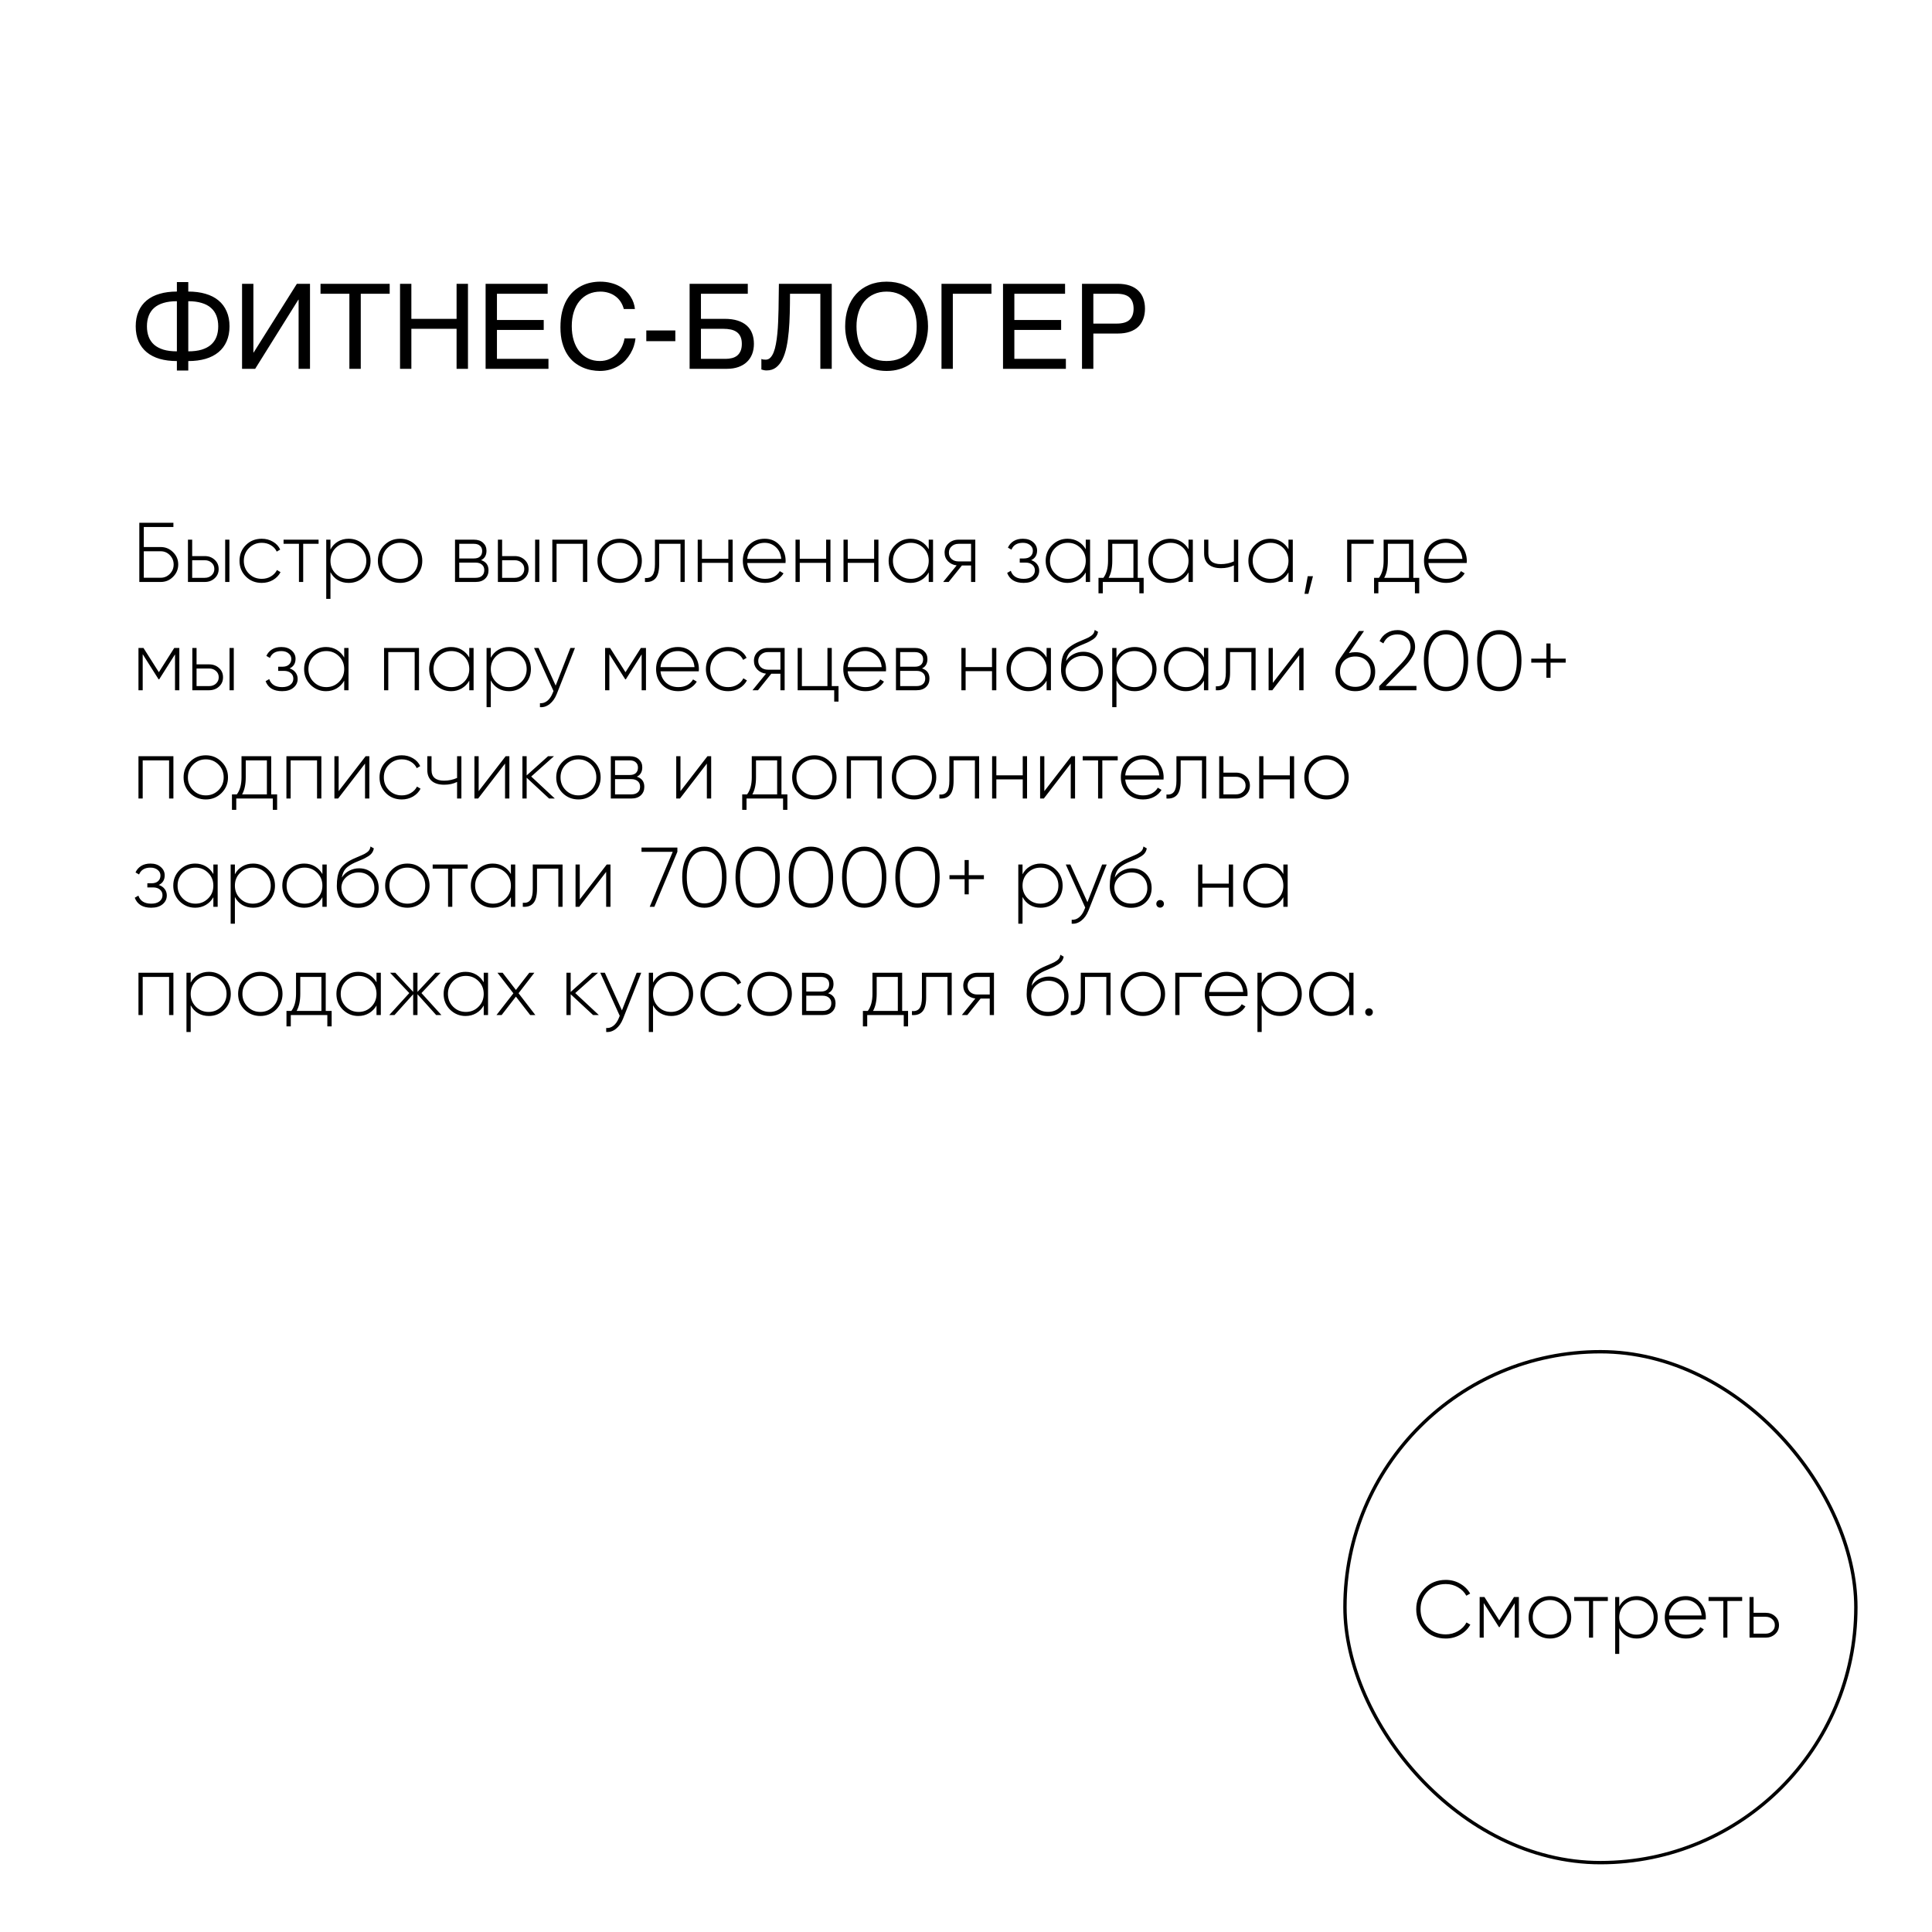 <?xml version="1.0" encoding="UTF-8"?> <svg xmlns="http://www.w3.org/2000/svg" width="571" height="571" viewBox="0 0 571 571" fill="none"><rect width="571" height="571" fill="white"></rect><rect x="397.5" y="399.5" width="151" height="151" rx="75.5" stroke="black"></rect><path d="M427.302 484.264C424.79 484.264 422.702 483.432 421.038 481.768C419.39 480.104 418.566 478.048 418.566 475.6C418.566 473.152 419.39 471.104 421.038 469.456C422.702 467.776 424.79 466.936 427.302 466.936C428.854 466.936 430.262 467.304 431.526 468.04C432.822 468.776 433.814 469.752 434.502 470.968L433.374 471.616C432.83 470.592 432.006 469.76 430.902 469.12C429.83 468.48 428.63 468.16 427.302 468.16C425.142 468.16 423.35 468.88 421.926 470.32C420.534 471.744 419.838 473.504 419.838 475.6C419.838 477.696 420.534 479.464 421.926 480.904C423.35 482.328 425.142 483.04 427.302 483.04C428.598 483.04 429.798 482.72 430.902 482.08C432.022 481.44 432.862 480.584 433.422 479.512L434.55 480.16C433.862 481.408 432.862 482.408 431.549 483.16C430.254 483.896 428.838 484.264 427.302 484.264ZM447.461 472H448.901V484H447.677V473.824L443.189 480.904H443.021L438.509 473.776V484H437.309V472H438.725L443.093 478.888L447.461 472ZM458.086 484.264C456.326 484.264 454.83 483.664 453.598 482.464C452.382 481.248 451.774 479.76 451.774 478C451.774 476.24 452.382 474.76 453.598 473.56C454.814 472.344 456.31 471.736 458.086 471.736C459.83 471.736 461.31 472.344 462.526 473.56C463.758 474.76 464.374 476.24 464.374 478C464.374 479.744 463.758 481.232 462.526 482.464C461.294 483.664 459.814 484.264 458.086 484.264ZM454.462 481.624C455.454 482.616 456.662 483.112 458.086 483.112C459.494 483.112 460.694 482.616 461.686 481.624C462.662 480.648 463.15 479.44 463.15 478C463.15 476.56 462.662 475.352 461.686 474.376C460.694 473.384 459.494 472.888 458.086 472.888C456.662 472.888 455.454 473.384 454.462 474.376C453.486 475.352 452.998 476.56 452.998 478C452.998 479.44 453.486 480.648 454.462 481.624ZM465.257 472H475.193V473.176H470.825V484H469.625V473.176H465.257V472ZM483.724 471.736C485.452 471.736 486.916 472.344 488.116 473.56C489.332 474.76 489.94 476.24 489.94 478C489.94 479.76 489.332 481.248 488.116 482.464C486.916 483.664 485.452 484.264 483.724 484.264C482.588 484.264 481.564 484 480.652 483.472C479.756 482.928 479.06 482.176 478.564 481.216V488.8H477.364V472H478.564V474.784C479.06 473.824 479.756 473.08 480.652 472.552C481.564 472.008 482.588 471.736 483.724 471.736ZM480.028 481.624C481.02 482.616 482.228 483.112 483.652 483.112C485.06 483.112 486.26 482.616 487.252 481.624C488.244 480.632 488.74 479.424 488.74 478C488.74 476.576 488.244 475.368 487.252 474.376C486.26 473.384 485.06 472.888 483.652 472.888C482.228 472.888 481.02 473.384 480.028 474.376C479.052 475.352 478.564 476.56 478.564 478C478.564 479.44 479.052 480.648 480.028 481.624ZM498.232 471.736C499.992 471.736 501.416 472.36 502.504 473.608C503.608 474.856 504.16 476.336 504.16 478.048C504.16 478.08 504.152 478.176 504.136 478.336C504.136 478.496 504.136 478.592 504.136 478.624H493.264C493.408 479.968 493.944 481.056 494.872 481.888C495.8 482.704 496.96 483.112 498.352 483.112C499.296 483.112 500.128 482.92 500.848 482.536C501.568 482.136 502.12 481.6 502.504 480.928L503.56 481.552C503.064 482.384 502.352 483.048 501.424 483.544C500.512 484.024 499.48 484.264 498.328 484.264C496.472 484.264 494.96 483.68 493.792 482.512C492.608 481.328 492.016 479.824 492.016 478C492.016 476.208 492.592 474.72 493.744 473.536C494.928 472.336 496.424 471.736 498.232 471.736ZM498.232 472.888C496.888 472.888 495.752 473.312 494.824 474.16C493.912 475.008 493.392 476.104 493.264 477.448H502.912C502.784 476.024 502.272 474.912 501.376 474.112C500.48 473.296 499.432 472.888 498.232 472.888ZM504.96 472H514.896V473.176H510.528V484H509.328V473.176H504.96V472ZM518.267 476.656H521.819C522.939 476.656 523.875 477 524.627 477.688C525.395 478.376 525.779 479.256 525.779 480.328C525.779 481.4 525.395 482.28 524.627 482.968C523.875 483.656 522.939 484 521.819 484H517.067V472H518.267V476.656ZM518.267 482.824H521.819C522.603 482.824 523.251 482.592 523.763 482.128C524.291 481.648 524.555 481.048 524.555 480.328C524.555 479.576 524.291 478.976 523.763 478.528C523.251 478.064 522.603 477.832 521.819 477.832H518.267V482.824Z" fill="black"></path><path d="M42.5 161.675H47.5C48.917 161.675 50.133 162.183 51.15 163.2C52.167 164.2 52.675 165.408 52.675 166.825C52.675 168.242 52.167 169.458 51.15 170.475C50.15 171.492 48.933 172 47.5 172H41.175V154.5H51.25V155.75H42.5V161.675ZM42.5 170.75H47.5C48.55 170.75 49.45 170.367 50.2 169.6C50.95 168.833 51.325 167.908 51.325 166.825C51.325 165.775 50.95 164.858 50.2 164.075C49.45 163.308 48.55 162.925 47.5 162.925H42.5V170.75ZM56.799 164.35H60.499C61.666 164.35 62.641 164.708 63.424 165.425C64.224 166.142 64.624 167.058 64.624 168.175C64.624 169.292 64.224 170.208 63.424 170.925C62.641 171.642 61.666 172 60.499 172H55.549V159.5H56.799V164.35ZM66.549 172V159.5H67.799V172H66.549ZM56.799 170.775H60.499C61.316 170.775 61.991 170.533 62.524 170.05C63.074 169.55 63.349 168.925 63.349 168.175C63.349 167.392 63.074 166.767 62.524 166.3C61.991 165.817 61.316 165.575 60.499 165.575H56.799V170.775ZM77.363 172.275C75.48 172.275 73.913 171.65 72.663 170.4C71.413 169.15 70.788 167.6 70.788 165.75C70.788 163.9 71.413 162.35 72.663 161.1C73.913 159.85 75.48 159.225 77.363 159.225C78.58 159.225 79.68 159.517 80.663 160.1C81.646 160.667 82.363 161.442 82.813 162.425L81.788 163.025C81.421 162.225 80.838 161.592 80.038 161.125C79.255 160.658 78.363 160.425 77.363 160.425C75.88 160.425 74.621 160.942 73.588 161.975C72.571 162.992 72.063 164.25 72.063 165.75C72.063 167.267 72.571 168.533 73.588 169.55C74.605 170.567 75.863 171.075 77.363 171.075C78.363 171.075 79.255 170.842 80.038 170.375C80.838 169.908 81.446 169.275 81.863 168.475L82.913 169.1C82.413 170.067 81.663 170.842 80.663 171.425C79.663 171.992 78.563 172.275 77.363 172.275ZM83.807 159.5H94.157V160.725H89.607V172H88.357V160.725H83.807V159.5ZM103.043 159.225C104.843 159.225 106.368 159.858 107.618 161.125C108.885 162.375 109.518 163.917 109.518 165.75C109.518 167.583 108.885 169.133 107.618 170.4C106.368 171.65 104.843 172.275 103.043 172.275C101.86 172.275 100.793 172 99.843 171.45C98.91 170.883 98.185 170.1 97.668 169.1V177H96.418V159.5H97.668V162.4C98.185 161.4 98.91 160.625 99.843 160.075C100.793 159.508 101.86 159.225 103.043 159.225ZM99.193 169.525C100.226 170.558 101.485 171.075 102.968 171.075C104.435 171.075 105.685 170.558 106.718 169.525C107.751 168.492 108.268 167.233 108.268 165.75C108.268 164.267 107.751 163.008 106.718 161.975C105.685 160.942 104.435 160.425 102.968 160.425C101.485 160.425 100.226 160.942 99.193 161.975C98.177 162.992 97.668 164.25 97.668 165.75C97.668 167.25 98.177 168.508 99.193 169.525ZM118.256 172.275C116.423 172.275 114.865 171.65 113.581 170.4C112.315 169.133 111.681 167.583 111.681 165.75C111.681 163.917 112.315 162.375 113.581 161.125C114.848 159.858 116.406 159.225 118.256 159.225C120.073 159.225 121.615 159.858 122.881 161.125C124.165 162.375 124.806 163.917 124.806 165.75C124.806 167.567 124.165 169.117 122.881 170.4C121.598 171.65 120.056 172.275 118.256 172.275ZM114.481 169.525C115.515 170.558 116.773 171.075 118.256 171.075C119.723 171.075 120.973 170.558 122.006 169.525C123.023 168.508 123.531 167.25 123.531 165.75C123.531 164.25 123.023 162.992 122.006 161.975C120.973 160.942 119.723 160.425 118.256 160.425C116.773 160.425 115.515 160.942 114.481 161.975C113.465 162.992 112.956 164.25 112.956 165.75C112.956 167.25 113.465 168.508 114.481 169.525ZM142.18 165.55C143.646 166.017 144.38 167.017 144.38 168.55C144.38 169.583 144.038 170.417 143.355 171.05C142.688 171.683 141.746 172 140.53 172H134.48V159.5H140.055C141.221 159.5 142.13 159.808 142.78 160.425C143.446 161.025 143.78 161.808 143.78 162.775C143.78 164.108 143.246 165.033 142.18 165.55ZM140.055 160.725H135.73V165.05H140.055C140.855 165.05 141.463 164.858 141.88 164.475C142.296 164.092 142.505 163.55 142.505 162.85C142.505 162.183 142.288 161.667 141.855 161.3C141.438 160.917 140.838 160.725 140.055 160.725ZM135.73 170.775H140.53C141.363 170.775 142.005 170.575 142.455 170.175C142.905 169.775 143.13 169.217 143.13 168.5C143.13 167.8 142.896 167.258 142.43 166.875C141.98 166.475 141.346 166.275 140.53 166.275H135.73V170.775ZM148.401 164.35H152.101C153.267 164.35 154.242 164.708 155.026 165.425C155.826 166.142 156.226 167.058 156.226 168.175C156.226 169.292 155.826 170.208 155.026 170.925C154.242 171.642 153.267 172 152.101 172H147.151V159.5H148.401V164.35ZM158.151 172V159.5H159.401V172H158.151ZM148.401 170.775H152.101C152.917 170.775 153.592 170.533 154.126 170.05C154.676 169.55 154.951 168.925 154.951 168.175C154.951 167.392 154.676 166.767 154.126 166.3C153.592 165.817 152.917 165.575 152.101 165.575H148.401V170.775ZM163.239 159.5H173.564V172H172.289V160.725H164.489V172H163.239V159.5ZM183.149 172.275C181.316 172.275 179.757 171.65 178.474 170.4C177.207 169.133 176.574 167.583 176.574 165.75C176.574 163.917 177.207 162.375 178.474 161.125C179.741 159.858 181.299 159.225 183.149 159.225C184.966 159.225 186.507 159.858 187.774 161.125C189.057 162.375 189.699 163.917 189.699 165.75C189.699 167.567 189.057 169.117 187.774 170.4C186.491 171.65 184.949 172.275 183.149 172.275ZM179.374 169.525C180.407 170.558 181.666 171.075 183.149 171.075C184.616 171.075 185.866 170.558 186.899 169.525C187.916 168.508 188.424 167.25 188.424 165.75C188.424 164.25 187.916 162.992 186.899 161.975C185.866 160.942 184.616 160.425 183.149 160.425C181.666 160.425 180.407 160.942 179.374 161.975C178.357 162.992 177.849 164.25 177.849 165.75C177.849 167.25 178.357 168.508 179.374 169.525ZM193.569 159.5H202.369V172H201.119V160.725H194.819V166.75C194.819 168.717 194.461 170.108 193.744 170.925C193.027 171.742 191.986 172.1 190.619 172V170.825C191.636 170.908 192.377 170.633 192.844 170C193.327 169.367 193.569 168.283 193.569 166.75V159.5ZM215.258 165.15V159.5H216.533V172H215.258V166.35H207.458V172H206.208V159.5H207.458V165.15H215.258ZM226.018 159.225C227.851 159.225 229.334 159.875 230.468 161.175C231.618 162.475 232.193 164.017 232.193 165.8C232.193 165.833 232.184 165.933 232.168 166.1C232.168 166.267 232.168 166.367 232.168 166.4H220.843C220.993 167.8 221.551 168.933 222.518 169.8C223.484 170.65 224.693 171.075 226.143 171.075C227.126 171.075 227.993 170.875 228.743 170.475C229.493 170.058 230.068 169.5 230.468 168.8L231.568 169.45C231.051 170.317 230.309 171.008 229.343 171.525C228.393 172.025 227.318 172.275 226.118 172.275C224.184 172.275 222.609 171.667 221.393 170.45C220.159 169.217 219.543 167.65 219.543 165.75C219.543 163.883 220.143 162.333 221.343 161.1C222.576 159.85 224.134 159.225 226.018 159.225ZM226.018 160.425C224.618 160.425 223.434 160.867 222.468 161.75C221.518 162.633 220.976 163.775 220.843 165.175H230.893C230.759 163.692 230.226 162.533 229.293 161.7C228.359 160.85 227.268 160.425 226.018 160.425ZM244.164 165.15V159.5H245.439V172H244.164V166.35H236.364V172H235.114V159.5H236.364V165.15H244.164ZM258.349 165.15V159.5H259.624V172H258.349V166.35H250.549V172H249.299V159.5H250.549V165.15H258.349ZM274.484 162.325V159.5H275.759V172H274.484V169.175C273.934 170.142 273.192 170.9 272.259 171.45C271.325 172 270.275 172.275 269.109 172.275C267.342 172.275 265.817 171.65 264.534 170.4C263.267 169.133 262.634 167.583 262.634 165.75C262.634 163.917 263.267 162.375 264.534 161.125C265.8 159.858 267.325 159.225 269.109 159.225C270.275 159.225 271.325 159.5 272.259 160.05C273.192 160.6 273.934 161.358 274.484 162.325ZM265.434 169.525C266.467 170.558 267.725 171.075 269.209 171.075C270.675 171.075 271.925 170.558 272.959 169.525C273.975 168.508 274.484 167.25 274.484 165.75C274.484 164.25 273.975 162.992 272.959 161.975C271.925 160.942 270.675 160.425 269.209 160.425C267.725 160.425 266.467 160.942 265.434 161.975C264.417 162.992 263.909 164.25 263.909 165.75C263.909 167.25 264.417 168.508 265.434 169.525ZM283.297 159.5H288.247V172H286.997V167.125H284.297L280.372 172H278.747L282.747 167.1C281.714 166.983 280.855 166.575 280.172 165.875C279.505 165.175 279.172 164.325 279.172 163.325C279.172 162.208 279.572 161.292 280.372 160.575C281.155 159.858 282.13 159.5 283.297 159.5ZM283.297 165.925H286.997V160.725H283.297C282.48 160.725 281.797 160.975 281.247 161.475C280.714 161.958 280.447 162.575 280.447 163.325C280.447 164.108 280.714 164.742 281.247 165.225C281.797 165.692 282.48 165.925 283.297 165.925ZM304.762 165.55C305.512 165.8 306.095 166.2 306.512 166.75C306.929 167.3 307.137 167.933 307.137 168.65C307.137 169.7 306.72 170.567 305.887 171.25C305.07 171.933 303.954 172.275 302.537 172.275C300.037 172.275 298.412 171.292 297.662 169.325L298.737 168.7C299.27 170.283 300.537 171.075 302.537 171.075C303.57 171.075 304.379 170.85 304.962 170.4C305.562 169.933 305.862 169.325 305.862 168.575C305.862 167.892 305.612 167.342 305.112 166.925C304.612 166.492 303.945 166.275 303.112 166.275H301.387V165.05H302.637C303.454 165.05 304.095 164.842 304.562 164.425C305.029 164.008 305.262 163.45 305.262 162.75C305.262 162.083 304.987 161.533 304.437 161.1C303.904 160.65 303.195 160.425 302.312 160.425C300.612 160.425 299.487 161.1 298.937 162.45L297.887 161.85C298.254 161.033 298.812 160.392 299.562 159.925C300.312 159.458 301.229 159.225 302.312 159.225C303.579 159.225 304.595 159.567 305.362 160.25C306.129 160.917 306.512 161.733 306.512 162.7C306.512 164.05 305.929 165 304.762 165.55ZM320.895 162.325V159.5H322.17V172H320.895V169.175C320.345 170.142 319.603 170.9 318.67 171.45C317.736 172 316.686 172.275 315.52 172.275C313.753 172.275 312.228 171.65 310.945 170.4C309.678 169.133 309.045 167.583 309.045 165.75C309.045 163.917 309.678 162.375 310.945 161.125C312.211 159.858 313.736 159.225 315.52 159.225C316.686 159.225 317.736 159.5 318.67 160.05C319.603 160.6 320.345 161.358 320.895 162.325ZM311.845 169.525C312.878 170.558 314.136 171.075 315.62 171.075C317.086 171.075 318.336 170.558 319.37 169.525C320.386 168.508 320.895 167.25 320.895 165.75C320.895 164.25 320.386 162.992 319.37 161.975C318.336 160.942 317.086 160.425 315.62 160.425C314.136 160.425 312.878 160.942 311.845 161.975C310.828 162.992 310.32 164.25 310.32 165.75C310.32 167.25 310.828 168.508 311.845 169.525ZM336.258 159.5V170.775H338.008V175.35H336.733V172H325.933V175.35H324.658V170.775H326.108C327.025 169.542 327.483 167.867 327.483 165.75V159.5H336.258ZM327.658 170.775H334.983V160.725H328.733V165.75C328.733 167.817 328.375 169.492 327.658 170.775ZM351.266 162.325V159.5H352.541V172H351.266V169.175C350.716 170.142 349.974 170.9 349.041 171.45C348.107 172 347.057 172.275 345.891 172.275C344.124 172.275 342.599 171.65 341.316 170.4C340.049 169.133 339.416 167.583 339.416 165.75C339.416 163.917 340.049 162.375 341.316 161.125C342.582 159.858 344.107 159.225 345.891 159.225C347.057 159.225 348.107 159.5 349.041 160.05C349.974 160.6 350.716 161.358 351.266 162.325ZM342.216 169.525C343.249 170.558 344.507 171.075 345.991 171.075C347.457 171.075 348.707 170.558 349.741 169.525C350.757 168.508 351.266 167.25 351.266 165.75C351.266 164.25 350.757 162.992 349.741 161.975C348.707 160.942 347.457 160.425 345.991 160.425C344.507 160.425 343.249 160.942 342.216 161.975C341.199 162.992 340.691 164.25 340.691 165.75C340.691 167.25 341.199 168.508 342.216 169.525ZM364.679 165.925V159.5H365.954V172H364.679V167.1C363.579 167.65 362.312 167.925 360.879 167.925C359.279 167.925 358.046 167.55 357.179 166.8C356.312 166.05 355.879 164.975 355.879 163.575V159.5H357.129V163.575C357.129 165.675 358.362 166.725 360.829 166.725C362.179 166.725 363.462 166.458 364.679 165.925ZM380.807 162.325V159.5H382.082V172H380.807V169.175C380.257 170.142 379.515 170.9 378.582 171.45C377.649 172 376.599 172.275 375.432 172.275C373.665 172.275 372.14 171.65 370.857 170.4C369.59 169.133 368.957 167.583 368.957 165.75C368.957 163.917 369.59 162.375 370.857 161.125C372.124 159.858 373.649 159.225 375.432 159.225C376.599 159.225 377.649 159.5 378.582 160.05C379.515 160.6 380.257 161.358 380.807 162.325ZM371.757 169.525C372.79 170.558 374.049 171.075 375.532 171.075C376.999 171.075 378.249 170.558 379.282 169.525C380.299 168.508 380.807 167.25 380.807 165.75C380.807 164.25 380.299 162.992 379.282 161.975C378.249 160.942 376.999 160.425 375.532 160.425C374.049 160.425 372.79 160.942 371.757 161.975C370.74 162.992 370.232 164.25 370.232 165.75C370.232 167.25 370.74 168.508 371.757 169.525ZM386.495 170.3H388.045L386.695 175.5H385.545L386.495 170.3ZM398.152 159.5H405.977V160.725H399.402V172H398.152V159.5ZM417.703 159.5V170.775H419.453V175.35H418.178V172H407.378V175.35H406.103V170.775H407.553C408.47 169.542 408.928 167.867 408.928 165.75V159.5H417.703ZM409.103 170.775H416.428V160.725H410.178V165.75C410.178 167.817 409.82 169.492 409.103 170.775ZM427.336 159.225C429.169 159.225 430.653 159.875 431.786 161.175C432.936 162.475 433.511 164.017 433.511 165.8C433.511 165.833 433.503 165.933 433.486 166.1C433.486 166.267 433.486 166.367 433.486 166.4H422.161C422.311 167.8 422.869 168.933 423.836 169.8C424.803 170.65 426.011 171.075 427.461 171.075C428.444 171.075 429.311 170.875 430.061 170.475C430.811 170.058 431.386 169.5 431.786 168.8L432.886 169.45C432.369 170.317 431.628 171.008 430.661 171.525C429.711 172.025 428.636 172.275 427.436 172.275C425.503 172.275 423.928 171.667 422.711 170.45C421.478 169.217 420.861 167.65 420.861 165.75C420.861 163.883 421.461 162.333 422.661 161.1C423.894 159.85 425.453 159.225 427.336 159.225ZM427.336 160.425C425.936 160.425 424.753 160.867 423.786 161.75C422.836 162.633 422.294 163.775 422.161 165.175H432.211C432.078 163.692 431.544 162.533 430.611 161.7C429.678 160.85 428.586 160.425 427.336 160.425ZM51.5 191.5H53V204H51.725V193.4L47.05 200.775H46.875L42.175 193.35V204H40.925V191.5H42.4L46.95 198.675L51.5 191.5ZM58.093 196.35H61.793C62.96 196.35 63.935 196.708 64.718 197.425C65.518 198.142 65.918 199.058 65.918 200.175C65.918 201.292 65.518 202.208 64.718 202.925C63.935 203.642 62.96 204 61.793 204H56.843V191.5H58.093V196.35ZM67.843 204V191.5H69.093V204H67.843ZM58.093 202.775H61.793C62.61 202.775 63.285 202.533 63.818 202.05C64.368 201.55 64.643 200.925 64.643 200.175C64.643 199.392 64.368 198.767 63.818 198.3C63.285 197.817 62.61 197.575 61.793 197.575H58.093V202.775ZM85.597 197.55C86.347 197.8 86.93 198.2 87.347 198.75C87.763 199.3 87.972 199.933 87.972 200.65C87.972 201.7 87.555 202.567 86.722 203.25C85.905 203.933 84.788 204.275 83.372 204.275C80.872 204.275 79.247 203.292 78.497 201.325L79.572 200.7C80.105 202.283 81.372 203.075 83.372 203.075C84.405 203.075 85.213 202.85 85.797 202.4C86.397 201.933 86.697 201.325 86.697 200.575C86.697 199.892 86.447 199.342 85.947 198.925C85.447 198.492 84.78 198.275 83.947 198.275H82.222V197.05H83.472C84.288 197.05 84.93 196.842 85.397 196.425C85.864 196.008 86.097 195.45 86.097 194.75C86.097 194.083 85.822 193.533 85.272 193.1C84.739 192.65 84.03 192.425 83.147 192.425C81.447 192.425 80.322 193.1 79.772 194.45L78.722 193.85C79.088 193.033 79.647 192.392 80.397 191.925C81.147 191.458 82.064 191.225 83.147 191.225C84.413 191.225 85.43 191.567 86.197 192.25C86.963 192.917 87.347 193.733 87.347 194.7C87.347 196.05 86.763 197 85.597 197.55ZM101.73 194.325V191.5H103.005V204H101.73V201.175C101.18 202.142 100.438 202.9 99.505 203.45C98.571 204 97.521 204.275 96.355 204.275C94.588 204.275 93.063 203.65 91.78 202.4C90.513 201.133 89.88 199.583 89.88 197.75C89.88 195.917 90.513 194.375 91.78 193.125C93.046 191.858 94.571 191.225 96.355 191.225C97.521 191.225 98.571 191.5 99.505 192.05C100.438 192.6 101.18 193.358 101.73 194.325ZM92.68 201.525C93.713 202.558 94.971 203.075 96.455 203.075C97.921 203.075 99.171 202.558 100.205 201.525C101.221 200.508 101.73 199.25 101.73 197.75C101.73 196.25 101.221 194.992 100.205 193.975C99.171 192.942 97.921 192.425 96.455 192.425C94.971 192.425 93.713 192.942 92.68 193.975C91.663 194.992 91.155 196.25 91.155 197.75C91.155 199.25 91.663 200.508 92.68 201.525ZM113.508 191.5H123.833V204H122.558V192.725H114.758V204H113.508V191.5ZM138.693 194.325V191.5H139.968V204H138.693V201.175C138.143 202.142 137.401 202.9 136.468 203.45C135.534 204 134.484 204.275 133.318 204.275C131.551 204.275 130.026 203.65 128.743 202.4C127.476 201.133 126.843 199.583 126.843 197.75C126.843 195.917 127.476 194.375 128.743 193.125C130.009 191.858 131.534 191.225 133.318 191.225C134.484 191.225 135.534 191.5 136.468 192.05C137.401 192.6 138.143 193.358 138.693 194.325ZM129.643 201.525C130.676 202.558 131.934 203.075 133.418 203.075C134.884 203.075 136.134 202.558 137.168 201.525C138.184 200.508 138.693 199.25 138.693 197.75C138.693 196.25 138.184 194.992 137.168 193.975C136.134 192.942 134.884 192.425 133.418 192.425C131.934 192.425 130.676 192.942 129.643 193.975C128.626 194.992 128.118 196.25 128.118 197.75C128.118 199.25 128.626 200.508 129.643 201.525ZM150.431 191.225C152.231 191.225 153.756 191.858 155.006 193.125C156.273 194.375 156.906 195.917 156.906 197.75C156.906 199.583 156.273 201.133 155.006 202.4C153.756 203.65 152.231 204.275 150.431 204.275C149.248 204.275 148.181 204 147.231 203.45C146.298 202.883 145.573 202.1 145.056 201.1V209H143.806V191.5H145.056V194.4C145.573 193.4 146.298 192.625 147.231 192.075C148.181 191.508 149.248 191.225 150.431 191.225ZM146.581 201.525C147.614 202.558 148.873 203.075 150.356 203.075C151.823 203.075 153.073 202.558 154.106 201.525C155.139 200.492 155.656 199.233 155.656 197.75C155.656 196.267 155.139 195.008 154.106 193.975C153.073 192.942 151.823 192.425 150.356 192.425C148.873 192.425 147.614 192.942 146.581 193.975C145.564 194.992 145.056 196.25 145.056 197.75C145.056 199.25 145.564 200.508 146.581 201.525ZM164.231 202.625L168.581 191.5H169.931L164.531 205.15C164.031 206.4 163.339 207.375 162.456 208.075C161.573 208.775 160.614 209.083 159.581 209V207.825C160.364 207.892 161.081 207.667 161.731 207.15C162.381 206.633 162.906 205.883 163.306 204.9L163.581 204.225L157.831 191.5H159.181L164.231 202.625ZM189.415 191.5H190.915V204H189.64V193.4L184.965 200.775H184.79L180.09 193.35V204H178.84V191.5H180.315L184.865 198.675L189.415 191.5ZM200.383 191.225C202.216 191.225 203.7 191.875 204.833 193.175C205.983 194.475 206.558 196.017 206.558 197.8C206.558 197.833 206.55 197.933 206.533 198.1C206.533 198.267 206.533 198.367 206.533 198.4H195.208C195.358 199.8 195.916 200.933 196.883 201.8C197.85 202.65 199.058 203.075 200.508 203.075C201.491 203.075 202.358 202.875 203.108 202.475C203.858 202.058 204.433 201.5 204.833 200.8L205.933 201.45C205.416 202.317 204.675 203.008 203.708 203.525C202.758 204.025 201.683 204.275 200.483 204.275C198.55 204.275 196.975 203.667 195.758 202.45C194.525 201.217 193.908 199.65 193.908 197.75C193.908 195.883 194.508 194.333 195.708 193.1C196.941 191.85 198.5 191.225 200.383 191.225ZM200.383 192.425C198.983 192.425 197.8 192.867 196.833 193.75C195.883 194.633 195.341 195.775 195.208 197.175H205.258C205.125 195.692 204.591 194.533 203.658 193.7C202.725 192.85 201.633 192.425 200.383 192.425ZM215.205 204.275C213.321 204.275 211.755 203.65 210.505 202.4C209.255 201.15 208.63 199.6 208.63 197.75C208.63 195.9 209.255 194.35 210.505 193.1C211.755 191.85 213.321 191.225 215.205 191.225C216.421 191.225 217.521 191.517 218.505 192.1C219.488 192.667 220.205 193.442 220.655 194.425L219.63 195.025C219.263 194.225 218.68 193.592 217.88 193.125C217.096 192.658 216.205 192.425 215.205 192.425C213.721 192.425 212.463 192.942 211.43 193.975C210.413 194.992 209.905 196.25 209.905 197.75C209.905 199.267 210.413 200.533 211.43 201.55C212.446 202.567 213.705 203.075 215.205 203.075C216.205 203.075 217.096 202.842 217.88 202.375C218.68 201.908 219.288 201.275 219.705 200.475L220.755 201.1C220.255 202.067 219.505 202.842 218.505 203.425C217.505 203.992 216.405 204.275 215.205 204.275ZM226.949 191.5H231.899V204H230.649V199.125H227.949L224.024 204H222.399L226.399 199.1C225.366 198.983 224.508 198.575 223.824 197.875C223.158 197.175 222.824 196.325 222.824 195.325C222.824 194.208 223.224 193.292 224.024 192.575C224.808 191.858 225.783 191.5 226.949 191.5ZM226.949 197.925H230.649V192.725H226.949C226.133 192.725 225.449 192.975 224.899 193.475C224.366 193.958 224.099 194.575 224.099 195.325C224.099 196.108 224.366 196.742 224.899 197.225C225.449 197.692 226.133 197.925 226.949 197.925ZM245.824 191.5V202.775H247.824V207.35H246.549V204H235.749V191.5H236.999V202.775H244.549V191.5H245.824ZM255.705 191.225C257.539 191.225 259.022 191.875 260.155 193.175C261.305 194.475 261.88 196.017 261.88 197.8C261.88 197.833 261.872 197.933 261.855 198.1C261.855 198.267 261.855 198.367 261.855 198.4H250.53C250.68 199.8 251.239 200.933 252.205 201.8C253.172 202.65 254.38 203.075 255.83 203.075C256.814 203.075 257.68 202.875 258.43 202.475C259.18 202.058 259.755 201.5 260.155 200.8L261.255 201.45C260.739 202.317 259.997 203.008 259.03 203.525C258.08 204.025 257.005 204.275 255.805 204.275C253.872 204.275 252.297 203.667 251.08 202.45C249.847 201.217 249.23 199.65 249.23 197.75C249.23 195.883 249.83 194.333 251.03 193.1C252.264 191.85 253.822 191.225 255.705 191.225ZM255.705 192.425C254.305 192.425 253.122 192.867 252.155 193.75C251.205 194.633 250.664 195.775 250.53 197.175H260.58C260.447 195.692 259.914 194.533 258.98 193.7C258.047 192.85 256.955 192.425 255.705 192.425ZM272.502 197.55C273.969 198.017 274.702 199.017 274.702 200.55C274.702 201.583 274.36 202.417 273.677 203.05C273.01 203.683 272.069 204 270.852 204H264.802V191.5H270.377C271.544 191.5 272.452 191.808 273.102 192.425C273.769 193.025 274.102 193.808 274.102 194.775C274.102 196.108 273.569 197.033 272.502 197.55ZM270.377 192.725H266.052V197.05H270.377C271.177 197.05 271.785 196.858 272.202 196.475C272.619 196.092 272.827 195.55 272.827 194.85C272.827 194.183 272.61 193.667 272.177 193.3C271.76 192.917 271.16 192.725 270.377 192.725ZM266.052 202.775H270.852C271.685 202.775 272.327 202.575 272.777 202.175C273.227 201.775 273.452 201.217 273.452 200.5C273.452 199.8 273.219 199.258 272.752 198.875C272.302 198.475 271.669 198.275 270.852 198.275H266.052V202.775ZM293.188 197.15V191.5H294.463V204H293.188V198.35H285.388V204H284.138V191.5H285.388V197.15H293.188ZM309.322 194.325V191.5H310.597V204H309.322V201.175C308.772 202.142 308.031 202.9 307.097 203.45C306.164 204 305.114 204.275 303.947 204.275C302.181 204.275 300.656 203.65 299.372 202.4C298.106 201.133 297.472 199.583 297.472 197.75C297.472 195.917 298.106 194.375 299.372 193.125C300.639 191.858 302.164 191.225 303.947 191.225C305.114 191.225 306.164 191.5 307.097 192.05C308.031 192.6 308.772 193.358 309.322 194.325ZM300.272 201.525C301.306 202.558 302.564 203.075 304.047 203.075C305.514 203.075 306.764 202.558 307.797 201.525C308.814 200.508 309.322 199.25 309.322 197.75C309.322 196.25 308.814 194.992 307.797 193.975C306.764 192.942 305.514 192.425 304.047 192.425C302.564 192.425 301.306 192.942 300.272 193.975C299.256 194.992 298.747 196.25 298.747 197.75C298.747 199.25 299.256 200.508 300.272 201.525ZM319.886 204.3C318.102 204.3 316.602 203.708 315.386 202.525C314.186 201.325 313.586 199.775 313.586 197.875C313.586 195.792 313.886 194.183 314.486 193.05C315.119 191.883 316.377 190.842 318.261 189.925L319.561 189.35C320.794 188.833 321.527 188.508 321.761 188.375C322.311 188.075 322.727 187.767 323.011 187.45C323.294 187.117 323.469 186.692 323.536 186.175L324.536 186.75C324.352 187.683 323.861 188.417 323.061 188.95C322.711 189.167 322.327 189.392 321.911 189.625C321.577 189.808 321.077 190.033 320.411 190.3L318.936 190.925C317.686 191.492 316.777 192.092 316.211 192.725C315.644 193.358 315.261 194.233 315.061 195.35C315.627 194.467 316.369 193.792 317.286 193.325C318.202 192.858 319.161 192.625 320.161 192.625C321.827 192.625 323.211 193.175 324.311 194.275C325.411 195.375 325.961 196.775 325.961 198.475C325.961 200.158 325.386 201.55 324.236 202.65C323.119 203.75 321.669 204.3 319.886 204.3ZM319.886 203.05C321.286 203.05 322.436 202.625 323.336 201.775C324.236 200.892 324.686 199.792 324.686 198.475C324.686 197.125 324.252 196.017 323.386 195.15C322.519 194.283 321.394 193.85 320.011 193.85C318.744 193.85 317.602 194.25 316.586 195.05C315.586 195.85 315.036 196.883 314.936 198.15C314.936 199.567 315.402 200.742 316.336 201.675C317.252 202.592 318.436 203.05 319.886 203.05ZM335.343 191.225C337.143 191.225 338.668 191.858 339.918 193.125C341.185 194.375 341.818 195.917 341.818 197.75C341.818 199.583 341.185 201.133 339.918 202.4C338.668 203.65 337.143 204.275 335.343 204.275C334.16 204.275 333.093 204 332.143 203.45C331.21 202.883 330.485 202.1 329.968 201.1V209H328.718V191.5H329.968V194.4C330.485 193.4 331.21 192.625 332.143 192.075C333.093 191.508 334.16 191.225 335.343 191.225ZM331.493 201.525C332.526 202.558 333.785 203.075 335.268 203.075C336.735 203.075 337.985 202.558 339.018 201.525C340.051 200.492 340.568 199.233 340.568 197.75C340.568 196.267 340.051 195.008 339.018 193.975C337.985 192.942 336.735 192.425 335.268 192.425C333.785 192.425 332.526 192.942 331.493 193.975C330.476 194.992 329.968 196.25 329.968 197.75C329.968 199.25 330.476 200.508 331.493 201.525ZM355.831 194.325V191.5H357.106V204H355.831V201.175C355.281 202.142 354.54 202.9 353.606 203.45C352.673 204 351.623 204.275 350.456 204.275C348.69 204.275 347.165 203.65 345.881 202.4C344.615 201.133 343.981 199.583 343.981 197.75C343.981 195.917 344.615 194.375 345.881 193.125C347.148 191.858 348.673 191.225 350.456 191.225C351.623 191.225 352.673 191.5 353.606 192.05C354.54 192.6 355.281 193.358 355.831 194.325ZM346.781 201.525C347.815 202.558 349.073 203.075 350.556 203.075C352.023 203.075 353.273 202.558 354.306 201.525C355.323 200.508 355.831 199.25 355.831 197.75C355.831 196.25 355.323 194.992 354.306 193.975C353.273 192.942 352.023 192.425 350.556 192.425C349.073 192.425 347.815 192.942 346.781 193.975C345.765 194.992 345.256 196.25 345.256 197.75C345.256 199.25 345.765 200.508 346.781 201.525ZM362.295 191.5H371.095V204H369.845V192.725H363.545V198.75C363.545 200.717 363.186 202.108 362.47 202.925C361.753 203.742 360.711 204.1 359.345 204V202.825C360.361 202.908 361.103 202.633 361.57 202C362.053 201.367 362.295 200.283 362.295 198.75V191.5ZM376.184 201.825L384.159 191.5H385.259V204H383.984V193.675L376.034 204H374.934V191.5H376.184V201.825ZM400.558 192.75C402.258 192.75 403.667 193.292 404.783 194.375C405.883 195.458 406.433 196.842 406.433 198.525C406.433 200.208 405.883 201.592 404.783 202.675C403.7 203.742 402.292 204.275 400.558 204.275C398.825 204.275 397.417 203.742 396.333 202.675C395.233 201.592 394.683 200.208 394.683 198.525C394.683 197.208 395.042 196.042 395.758 195.025L401.633 186.5H403.133L398.658 193.025C399.308 192.842 399.942 192.75 400.558 192.75ZM405.108 198.525C405.108 197.192 404.692 196.108 403.858 195.275C403.025 194.442 401.925 194.025 400.558 194.025C399.192 194.025 398.092 194.442 397.258 195.275C396.442 196.092 396.033 197.175 396.033 198.525C396.033 199.842 396.45 200.917 397.283 201.75C398.117 202.583 399.208 203 400.558 203C401.908 203 403 202.583 403.833 201.75C404.683 200.917 405.108 199.842 405.108 198.525ZM418.629 204H407.629V202.8L414.054 196.2C415.937 194.233 416.879 192.583 416.879 191.25C416.879 190.117 416.512 189.208 415.779 188.525C415.062 187.842 414.145 187.5 413.029 187.5C411.062 187.5 409.67 188.383 408.854 190.15L407.729 189.475C408.245 188.425 408.962 187.625 409.879 187.075C410.812 186.508 411.862 186.225 413.029 186.225C414.445 186.225 415.662 186.675 416.679 187.575C417.712 188.475 418.229 189.7 418.229 191.25C418.229 192.2 417.954 193.142 417.404 194.075C416.87 195.008 416.054 196.033 414.954 197.15L409.529 202.725H418.629V204ZM432.193 201.825C431.043 203.458 429.435 204.275 427.368 204.275C425.301 204.275 423.693 203.458 422.543 201.825C421.393 200.208 420.818 198.017 420.818 195.25C420.818 192.483 421.393 190.292 422.543 188.675C423.693 187.042 425.301 186.225 427.368 186.225C429.435 186.225 431.043 187.042 432.193 188.675C433.343 190.308 433.918 192.5 433.918 195.25C433.918 198.017 433.343 200.208 432.193 201.825ZM423.543 200.975C424.476 202.325 425.751 203 427.368 203C428.985 203 430.26 202.325 431.193 200.975C432.11 199.608 432.568 197.7 432.568 195.25C432.568 192.783 432.11 190.883 431.193 189.55C430.276 188.183 429.001 187.5 427.368 187.5C425.735 187.5 424.46 188.183 423.543 189.55C422.626 190.883 422.168 192.783 422.168 195.25C422.168 197.7 422.626 199.608 423.543 200.975ZM447.94 201.825C446.79 203.458 445.182 204.275 443.115 204.275C441.049 204.275 439.44 203.458 438.29 201.825C437.14 200.208 436.565 198.017 436.565 195.25C436.565 192.483 437.14 190.292 438.29 188.675C439.44 187.042 441.049 186.225 443.115 186.225C445.182 186.225 446.79 187.042 447.94 188.675C449.09 190.308 449.665 192.5 449.665 195.25C449.665 198.017 449.09 200.208 447.94 201.825ZM439.29 200.975C440.224 202.325 441.499 203 443.115 203C444.732 203 446.007 202.325 446.94 200.975C447.857 199.608 448.315 197.7 448.315 195.25C448.315 192.783 447.857 190.883 446.94 189.55C446.024 188.183 444.749 187.5 443.115 187.5C441.482 187.5 440.207 188.183 439.29 189.55C438.374 190.883 437.915 192.783 437.915 195.25C437.915 197.7 438.374 199.608 439.29 200.975ZM458.262 194.65H462.737V195.85H458.262V200.325H457.037V195.85H452.562V194.65H457.037V190.175H458.262V194.65ZM40.925 223.5H51.25V236H49.975V224.725H42.175V236H40.925V223.5ZM60.835 236.275C59.001 236.275 57.443 235.65 56.16 234.4C54.893 233.133 54.26 231.583 54.26 229.75C54.26 227.917 54.893 226.375 56.16 225.125C57.426 223.858 58.985 223.225 60.835 223.225C62.651 223.225 64.193 223.858 65.46 225.125C66.743 226.375 67.385 227.917 67.385 229.75C67.385 231.567 66.743 233.117 65.46 234.4C64.176 235.65 62.635 236.275 60.835 236.275ZM57.06 233.525C58.093 234.558 59.351 235.075 60.835 235.075C62.301 235.075 63.551 234.558 64.585 233.525C65.601 232.508 66.11 231.25 66.11 229.75C66.11 228.25 65.601 226.992 64.585 225.975C63.551 224.942 62.301 224.425 60.835 224.425C59.351 224.425 58.093 224.942 57.06 225.975C56.043 226.992 55.535 228.25 55.535 229.75C55.535 231.25 56.043 232.508 57.06 233.525ZM80.154 223.5V234.775H81.904V239.35H80.629V236H69.829V239.35H68.555V234.775H70.004C70.921 233.542 71.379 231.867 71.379 229.75V223.5H80.154ZM71.555 234.775H78.879V224.725H72.629V229.75C72.629 231.817 72.271 233.492 71.555 234.775ZM84.651 223.5H94.976V236H93.701V224.725H85.901V236H84.651V223.5ZM100.085 233.825L108.06 223.5H109.16V236H107.885V225.675L99.935 236H98.835V223.5H100.085V233.825ZM118.745 236.275C116.861 236.275 115.295 235.65 114.045 234.4C112.795 233.15 112.17 231.6 112.17 229.75C112.17 227.9 112.795 226.35 114.045 225.1C115.295 223.85 116.861 223.225 118.745 223.225C119.961 223.225 121.061 223.517 122.045 224.1C123.028 224.667 123.745 225.442 124.195 226.425L123.17 227.025C122.803 226.225 122.22 225.592 121.42 225.125C120.636 224.658 119.745 224.425 118.745 224.425C117.261 224.425 116.003 224.942 114.97 225.975C113.953 226.992 113.445 228.25 113.445 229.75C113.445 231.267 113.953 232.533 114.97 233.55C115.986 234.567 117.245 235.075 118.745 235.075C119.745 235.075 120.636 234.842 121.42 234.375C122.22 233.908 122.828 233.275 123.245 232.475L124.295 233.1C123.795 234.067 123.045 234.842 122.045 235.425C121.045 235.992 119.945 236.275 118.745 236.275ZM135.089 229.925V223.5H136.364V236H135.089V231.1C133.989 231.65 132.723 231.925 131.289 231.925C129.689 231.925 128.456 231.55 127.589 230.8C126.723 230.05 126.289 228.975 126.289 227.575V223.5H127.539V227.575C127.539 229.675 128.773 230.725 131.239 230.725C132.589 230.725 133.873 230.458 135.089 229.925ZM141.467 233.825L149.442 223.5H150.542V236H149.267V225.675L141.317 236H140.217V223.5H141.467V233.825ZM157.002 229.5L163.977 236H162.277L155.652 229.85V236H154.402V223.5H155.652V229.175L161.977 223.5H163.727L157.002 229.5ZM170.966 236.275C169.133 236.275 167.575 235.65 166.291 234.4C165.025 233.133 164.391 231.583 164.391 229.75C164.391 227.917 165.025 226.375 166.291 225.125C167.558 223.858 169.116 223.225 170.966 223.225C172.783 223.225 174.325 223.858 175.591 225.125C176.875 226.375 177.516 227.917 177.516 229.75C177.516 231.567 176.875 233.117 175.591 234.4C174.308 235.65 172.766 236.275 170.966 236.275ZM167.191 233.525C168.225 234.558 169.483 235.075 170.966 235.075C172.433 235.075 173.683 234.558 174.716 233.525C175.733 232.508 176.241 231.25 176.241 229.75C176.241 228.25 175.733 226.992 174.716 225.975C173.683 224.942 172.433 224.425 170.966 224.425C169.483 224.425 168.225 224.942 167.191 225.975C166.175 226.992 165.666 228.25 165.666 229.75C165.666 231.25 166.175 232.508 167.191 233.525ZM188.225 229.55C189.691 230.017 190.425 231.017 190.425 232.55C190.425 233.583 190.083 234.417 189.4 235.05C188.733 235.683 187.791 236 186.575 236H180.525V223.5H186.1C187.266 223.5 188.175 223.808 188.825 224.425C189.491 225.025 189.825 225.808 189.825 226.775C189.825 228.108 189.291 229.033 188.225 229.55ZM186.1 224.725H181.775V229.05H186.1C186.9 229.05 187.508 228.858 187.925 228.475C188.341 228.092 188.55 227.55 188.55 226.85C188.55 226.183 188.333 225.667 187.9 225.3C187.483 224.917 186.883 224.725 186.1 224.725ZM181.775 234.775H186.575C187.408 234.775 188.05 234.575 188.5 234.175C188.95 233.775 189.175 233.217 189.175 232.5C189.175 231.8 188.941 231.258 188.475 230.875C188.025 230.475 187.391 230.275 186.575 230.275H181.775V234.775ZM201.111 233.825L209.086 223.5H210.186V236H208.911V225.675L200.961 236H199.861V223.5H201.111V233.825ZM230.96 223.5V234.775H232.71V239.35H231.435V236H220.635V239.35H219.36V234.775H220.81C221.727 233.542 222.185 231.867 222.185 229.75V223.5H230.96ZM222.36 234.775H229.685V224.725H223.435V229.75C223.435 231.817 223.077 233.492 222.36 234.775ZM240.693 236.275C238.86 236.275 237.301 235.65 236.018 234.4C234.751 233.133 234.118 231.583 234.118 229.75C234.118 227.917 234.751 226.375 236.018 225.125C237.285 223.858 238.843 223.225 240.693 223.225C242.51 223.225 244.051 223.858 245.318 225.125C246.601 226.375 247.243 227.917 247.243 229.75C247.243 231.567 246.601 233.117 245.318 234.4C244.035 235.65 242.493 236.275 240.693 236.275ZM236.918 233.525C237.951 234.558 239.21 235.075 240.693 235.075C242.16 235.075 243.41 234.558 244.443 233.525C245.46 232.508 245.968 231.25 245.968 229.75C245.968 228.25 245.46 226.992 244.443 225.975C243.41 224.942 242.16 224.425 240.693 224.425C239.21 224.425 237.951 224.942 236.918 225.975C235.901 226.992 235.393 228.25 235.393 229.75C235.393 231.25 235.901 232.508 236.918 233.525ZM250.251 223.5H260.576V236H259.301V224.725H251.501V236H250.251V223.5ZM270.161 236.275C268.327 236.275 266.769 235.65 265.486 234.4C264.219 233.133 263.586 231.583 263.586 229.75C263.586 227.917 264.219 226.375 265.486 225.125C266.752 223.858 268.311 223.225 270.161 223.225C271.977 223.225 273.519 223.858 274.786 225.125C276.069 226.375 276.711 227.917 276.711 229.75C276.711 231.567 276.069 233.117 274.786 234.4C273.502 235.65 271.961 236.275 270.161 236.275ZM266.386 233.525C267.419 234.558 268.677 235.075 270.161 235.075C271.627 235.075 272.877 234.558 273.911 233.525C274.927 232.508 275.436 231.25 275.436 229.75C275.436 228.25 274.927 226.992 273.911 225.975C272.877 224.942 271.627 224.425 270.161 224.425C268.677 224.425 267.419 224.942 266.386 225.975C265.369 226.992 264.861 228.25 264.861 229.75C264.861 231.25 265.369 232.508 266.386 233.525ZM280.581 223.5H289.381V236H288.131V224.725H281.831V230.75C281.831 232.717 281.472 234.108 280.756 234.925C280.039 235.742 278.997 236.1 277.631 236V234.825C278.647 234.908 279.389 234.633 279.856 234C280.339 233.367 280.581 232.283 280.581 230.75V223.5ZM302.27 229.15V223.5H303.545V236H302.27V230.35H294.47V236H293.22V223.5H294.47V229.15H302.27ZM308.654 233.825L316.629 223.5H317.729V236H316.454V225.675L308.504 236H307.404V223.5H308.654V233.825ZM319.989 223.5H330.339V224.725H325.789V236H324.539V224.725H319.989V223.5ZM337.737 223.225C339.57 223.225 341.053 223.875 342.187 225.175C343.337 226.475 343.912 228.017 343.912 229.8C343.912 229.833 343.903 229.933 343.887 230.1C343.887 230.267 343.887 230.367 343.887 230.4H332.562C332.712 231.8 333.27 232.933 334.237 233.8C335.203 234.65 336.412 235.075 337.862 235.075C338.845 235.075 339.712 234.875 340.462 234.475C341.212 234.058 341.787 233.5 342.187 232.8L343.287 233.45C342.77 234.317 342.028 235.008 341.062 235.525C340.112 236.025 339.037 236.275 337.837 236.275C335.903 236.275 334.328 235.667 333.112 234.45C331.878 233.217 331.262 231.65 331.262 229.75C331.262 227.883 331.862 226.333 333.062 225.1C334.295 223.85 335.853 223.225 337.737 223.225ZM337.737 224.425C336.337 224.425 335.153 224.867 334.187 225.75C333.237 226.633 332.695 227.775 332.562 229.175H342.612C342.478 227.692 341.945 226.533 341.012 225.7C340.078 224.85 338.987 224.425 337.737 224.425ZM347.695 223.5H356.495V236H355.245V224.725H348.945V230.75C348.945 232.717 348.587 234.108 347.87 234.925C347.153 235.742 346.112 236.1 344.745 236V234.825C345.762 234.908 346.503 234.633 346.97 234C347.453 233.367 347.695 232.283 347.695 230.75V223.5ZM361.584 228.35H365.284C366.451 228.35 367.426 228.708 368.209 229.425C369.009 230.142 369.409 231.058 369.409 232.175C369.409 233.292 369.009 234.208 368.209 234.925C367.426 235.642 366.451 236 365.284 236H360.334V223.5H361.584V228.35ZM361.584 234.775H365.284C366.101 234.775 366.776 234.533 367.309 234.05C367.859 233.55 368.134 232.925 368.134 232.175C368.134 231.392 367.859 230.767 367.309 230.3C366.776 229.817 366.101 229.575 365.284 229.575H361.584V234.775ZM381.201 229.15V223.5H382.476V236H381.201V230.35H373.401V236H372.151V223.5H373.401V229.15H381.201ZM392.06 236.275C390.227 236.275 388.668 235.65 387.385 234.4C386.118 233.133 385.485 231.583 385.485 229.75C385.485 227.917 386.118 226.375 387.385 225.125C388.652 223.858 390.21 223.225 392.06 223.225C393.877 223.225 395.418 223.858 396.685 225.125C397.968 226.375 398.61 227.917 398.61 229.75C398.61 231.567 397.968 233.117 396.685 234.4C395.402 235.65 393.86 236.275 392.06 236.275ZM388.285 233.525C389.318 234.558 390.577 235.075 392.06 235.075C393.527 235.075 394.777 234.558 395.81 233.525C396.827 232.508 397.335 231.25 397.335 229.75C397.335 228.25 396.827 226.992 395.81 225.975C394.777 224.942 393.527 224.425 392.06 224.425C390.577 224.425 389.318 224.942 388.285 225.975C387.268 226.992 386.76 228.25 386.76 229.75C386.76 231.25 387.268 232.508 388.285 233.525ZM46.925 261.55C47.675 261.8 48.258 262.2 48.675 262.75C49.092 263.3 49.3 263.933 49.3 264.65C49.3 265.7 48.883 266.567 48.05 267.25C47.233 267.933 46.117 268.275 44.7 268.275C42.2 268.275 40.575 267.292 39.825 265.325L40.9 264.7C41.433 266.283 42.7 267.075 44.7 267.075C45.733 267.075 46.542 266.85 47.125 266.4C47.725 265.933 48.025 265.325 48.025 264.575C48.025 263.892 47.775 263.342 47.275 262.925C46.775 262.492 46.108 262.275 45.275 262.275H43.55V261.05H44.8C45.617 261.05 46.258 260.842 46.725 260.425C47.192 260.008 47.425 259.45 47.425 258.75C47.425 258.083 47.15 257.533 46.6 257.1C46.067 256.65 45.358 256.425 44.475 256.425C42.775 256.425 41.65 257.1 41.1 258.45L40.05 257.85C40.417 257.033 40.975 256.392 41.725 255.925C42.475 255.458 43.392 255.225 44.475 255.225C45.742 255.225 46.758 255.567 47.525 256.25C48.292 256.917 48.675 257.733 48.675 258.7C48.675 260.05 48.092 261 46.925 261.55ZM63.058 258.325V255.5H64.333V268H63.058V265.175C62.508 266.142 61.766 266.9 60.833 267.45C59.9 268 58.849 268.275 57.683 268.275C55.916 268.275 54.391 267.65 53.108 266.4C51.841 265.133 51.208 263.583 51.208 261.75C51.208 259.917 51.841 258.375 53.108 257.125C54.374 255.858 55.9 255.225 57.683 255.225C58.849 255.225 59.9 255.5 60.833 256.05C61.766 256.6 62.508 257.358 63.058 258.325ZM54.008 265.525C55.041 266.558 56.3 267.075 57.783 267.075C59.249 267.075 60.499 266.558 61.533 265.525C62.55 264.508 63.058 263.25 63.058 261.75C63.058 260.25 62.55 258.992 61.533 257.975C60.499 256.942 59.249 256.425 57.783 256.425C56.3 256.425 55.041 256.942 54.008 257.975C52.991 258.992 52.483 260.25 52.483 261.75C52.483 263.25 52.991 264.508 54.008 265.525ZM74.796 255.225C76.596 255.225 78.121 255.858 79.371 257.125C80.638 258.375 81.271 259.917 81.271 261.75C81.271 263.583 80.638 265.133 79.371 266.4C78.121 267.65 76.596 268.275 74.796 268.275C73.613 268.275 72.546 268 71.596 267.45C70.663 266.883 69.938 266.1 69.421 265.1V273H68.171V255.5H69.421V258.4C69.938 257.4 70.663 256.625 71.596 256.075C72.546 255.508 73.613 255.225 74.796 255.225ZM70.946 265.525C71.979 266.558 73.238 267.075 74.721 267.075C76.188 267.075 77.438 266.558 78.471 265.525C79.504 264.492 80.021 263.233 80.021 261.75C80.021 260.267 79.504 259.008 78.471 257.975C77.438 256.942 76.188 256.425 74.721 256.425C73.238 256.425 71.979 256.942 70.946 257.975C69.929 258.992 69.421 260.25 69.421 261.75C69.421 263.25 69.929 264.508 70.946 265.525ZM95.284 258.325V255.5H96.559V268H95.284V265.175C94.734 266.142 93.993 266.9 93.059 267.45C92.126 268 91.076 268.275 89.909 268.275C88.143 268.275 86.618 267.65 85.334 266.4C84.068 265.133 83.434 263.583 83.434 261.75C83.434 259.917 84.068 258.375 85.334 257.125C86.601 255.858 88.126 255.225 89.909 255.225C91.076 255.225 92.126 255.5 93.059 256.05C93.993 256.6 94.734 257.358 95.284 258.325ZM86.234 265.525C87.268 266.558 88.526 267.075 90.009 267.075C91.476 267.075 92.726 266.558 93.759 265.525C94.776 264.508 95.284 263.25 95.284 261.75C95.284 260.25 94.776 258.992 93.759 257.975C92.726 256.942 91.476 256.425 90.009 256.425C88.526 256.425 87.268 256.942 86.234 257.975C85.218 258.992 84.709 260.25 84.709 261.75C84.709 263.25 85.218 264.508 86.234 265.525ZM105.848 268.3C104.064 268.3 102.564 267.708 101.348 266.525C100.148 265.325 99.548 263.775 99.548 261.875C99.548 259.792 99.848 258.183 100.448 257.05C101.081 255.883 102.339 254.842 104.223 253.925L105.523 253.35C106.756 252.833 107.489 252.508 107.723 252.375C108.273 252.075 108.689 251.767 108.973 251.45C109.256 251.117 109.431 250.692 109.498 250.175L110.498 250.75C110.314 251.683 109.823 252.417 109.023 252.95C108.673 253.167 108.289 253.392 107.873 253.625C107.539 253.808 107.039 254.033 106.373 254.3L104.898 254.925C103.648 255.492 102.739 256.092 102.173 256.725C101.606 257.358 101.223 258.233 101.023 259.35C101.589 258.467 102.331 257.792 103.248 257.325C104.164 256.858 105.123 256.625 106.123 256.625C107.789 256.625 109.173 257.175 110.273 258.275C111.373 259.375 111.923 260.775 111.923 262.475C111.923 264.158 111.348 265.55 110.198 266.65C109.081 267.75 107.631 268.3 105.848 268.3ZM105.848 267.05C107.248 267.05 108.398 266.625 109.298 265.775C110.198 264.892 110.648 263.792 110.648 262.475C110.648 261.125 110.214 260.017 109.348 259.15C108.481 258.283 107.356 257.85 105.973 257.85C104.706 257.85 103.564 258.25 102.548 259.05C101.548 259.85 100.998 260.883 100.898 262.15C100.898 263.567 101.364 264.742 102.298 265.675C103.214 266.592 104.398 267.05 105.848 267.05ZM120.405 268.275C118.572 268.275 117.013 267.65 115.73 266.4C114.463 265.133 113.83 263.583 113.83 261.75C113.83 259.917 114.463 258.375 115.73 257.125C116.997 255.858 118.555 255.225 120.405 255.225C122.222 255.225 123.763 255.858 125.03 257.125C126.313 258.375 126.955 259.917 126.955 261.75C126.955 263.567 126.313 265.117 125.03 266.4C123.747 267.65 122.205 268.275 120.405 268.275ZM116.63 265.525C117.663 266.558 118.922 267.075 120.405 267.075C121.872 267.075 123.122 266.558 124.155 265.525C125.172 264.508 125.68 263.25 125.68 261.75C125.68 260.25 125.172 258.992 124.155 257.975C123.122 256.942 121.872 256.425 120.405 256.425C118.922 256.425 117.663 256.942 116.63 257.975C115.613 258.992 115.105 260.25 115.105 261.75C115.105 263.25 115.613 264.508 116.63 265.525ZM127.875 255.5H138.225V256.725H133.675V268H132.425V256.725H127.875V255.5ZM150.997 258.325V255.5H152.272V268H150.997V265.175C150.447 266.142 149.706 266.9 148.772 267.45C147.839 268 146.789 268.275 145.622 268.275C143.856 268.275 142.331 267.65 141.047 266.4C139.781 265.133 139.147 263.583 139.147 261.75C139.147 259.917 139.781 258.375 141.047 257.125C142.314 255.858 143.839 255.225 145.622 255.225C146.789 255.225 147.839 255.5 148.772 256.05C149.706 256.6 150.447 257.358 150.997 258.325ZM141.947 265.525C142.981 266.558 144.239 267.075 145.722 267.075C147.189 267.075 148.439 266.558 149.472 265.525C150.489 264.508 150.997 263.25 150.997 261.75C150.997 260.25 150.489 258.992 149.472 257.975C148.439 256.942 147.189 256.425 145.722 256.425C144.239 256.425 142.981 256.942 141.947 257.975C140.931 258.992 140.422 260.25 140.422 261.75C140.422 263.25 140.931 264.508 141.947 265.525ZM157.461 255.5H166.261V268H165.011V256.725H158.711V262.75C158.711 264.717 158.352 266.108 157.636 266.925C156.919 267.742 155.877 268.1 154.511 268V266.825C155.527 266.908 156.269 266.633 156.736 266C157.219 265.367 157.461 264.283 157.461 262.75V255.5ZM171.35 265.825L179.325 255.5H180.425V268H179.15V257.675L171.2 268H170.1V255.5H171.35V265.825ZM189.599 251.75V250.5H200.199V251.75L193.399 268H192.024L198.824 251.75H189.599ZM213.004 265.825C211.854 267.458 210.245 268.275 208.179 268.275C206.112 268.275 204.504 267.458 203.354 265.825C202.204 264.208 201.629 262.017 201.629 259.25C201.629 256.483 202.204 254.292 203.354 252.675C204.504 251.042 206.112 250.225 208.179 250.225C210.245 250.225 211.854 251.042 213.004 252.675C214.154 254.308 214.729 256.5 214.729 259.25C214.729 262.017 214.154 264.208 213.004 265.825ZM204.354 264.975C205.287 266.325 206.562 267 208.179 267C209.795 267 211.07 266.325 212.004 264.975C212.92 263.608 213.379 261.7 213.379 259.25C213.379 256.783 212.92 254.883 212.004 253.55C211.087 252.183 209.812 251.5 208.179 251.5C206.545 251.5 205.27 252.183 204.354 253.55C203.437 254.883 202.979 256.783 202.979 259.25C202.979 261.7 203.437 263.608 204.354 264.975ZM228.751 265.825C227.601 267.458 225.992 268.275 223.926 268.275C221.859 268.275 220.251 267.458 219.101 265.825C217.951 264.208 217.376 262.017 217.376 259.25C217.376 256.483 217.951 254.292 219.101 252.675C220.251 251.042 221.859 250.225 223.926 250.225C225.992 250.225 227.601 251.042 228.751 252.675C229.901 254.308 230.476 256.5 230.476 259.25C230.476 262.017 229.901 264.208 228.751 265.825ZM220.101 264.975C221.034 266.325 222.309 267 223.926 267C225.542 267 226.817 266.325 227.751 264.975C228.667 263.608 229.126 261.7 229.126 259.25C229.126 256.783 228.667 254.883 227.751 253.55C226.834 252.183 225.559 251.5 223.926 251.5C222.292 251.5 221.017 252.183 220.101 253.55C219.184 254.883 218.726 256.783 218.726 259.25C218.726 261.7 219.184 263.608 220.101 264.975ZM244.498 265.825C243.348 267.458 241.74 268.275 239.673 268.275C237.606 268.275 235.998 267.458 234.848 265.825C233.698 264.208 233.123 262.017 233.123 259.25C233.123 256.483 233.698 254.292 234.848 252.675C235.998 251.042 237.606 250.225 239.673 250.225C241.74 250.225 243.348 251.042 244.498 252.675C245.648 254.308 246.223 256.5 246.223 259.25C246.223 262.017 245.648 264.208 244.498 265.825ZM235.848 264.975C236.781 266.325 238.056 267 239.673 267C241.29 267 242.565 266.325 243.498 264.975C244.415 263.608 244.873 261.7 244.873 259.25C244.873 256.783 244.415 254.883 243.498 253.55C242.581 252.183 241.306 251.5 239.673 251.5C238.04 251.5 236.765 252.183 235.848 253.55C234.931 254.883 234.473 256.783 234.473 259.25C234.473 261.7 234.931 263.608 235.848 264.975ZM260.245 265.825C259.095 267.458 257.487 268.275 255.42 268.275C253.353 268.275 251.745 267.458 250.595 265.825C249.445 264.208 248.87 262.017 248.87 259.25C248.87 256.483 249.445 254.292 250.595 252.675C251.745 251.042 253.353 250.225 255.42 250.225C257.487 250.225 259.095 251.042 260.245 252.675C261.395 254.308 261.97 256.5 261.97 259.25C261.97 262.017 261.395 264.208 260.245 265.825ZM251.595 264.975C252.528 266.325 253.803 267 255.42 267C257.037 267 258.312 266.325 259.245 264.975C260.162 263.608 260.62 261.7 260.62 259.25C260.62 256.783 260.162 254.883 259.245 253.55C258.328 252.183 257.053 251.5 255.42 251.5C253.787 251.5 252.512 252.183 251.595 253.55C250.678 254.883 250.22 256.783 250.22 259.25C250.22 261.7 250.678 263.608 251.595 264.975ZM275.992 265.825C274.842 267.458 273.234 268.275 271.167 268.275C269.1 268.275 267.492 267.458 266.342 265.825C265.192 264.208 264.617 262.017 264.617 259.25C264.617 256.483 265.192 254.292 266.342 252.675C267.492 251.042 269.1 250.225 271.167 250.225C273.234 250.225 274.842 251.042 275.992 252.675C277.142 254.308 277.717 256.5 277.717 259.25C277.717 262.017 277.142 264.208 275.992 265.825ZM267.342 264.975C268.275 266.325 269.55 267 271.167 267C272.784 267 274.059 266.325 274.992 264.975C275.909 263.608 276.367 261.7 276.367 259.25C276.367 256.783 275.909 254.883 274.992 253.55C274.075 252.183 272.8 251.5 271.167 251.5C269.534 251.5 268.259 252.183 267.342 253.55C266.425 254.883 265.967 256.783 265.967 259.25C265.967 261.7 266.425 263.608 267.342 264.975ZM286.314 258.65H290.789V259.85H286.314V264.325H285.089V259.85H280.614V258.65H285.089V254.175H286.314V258.65ZM307.584 255.225C309.384 255.225 310.909 255.858 312.159 257.125C313.426 258.375 314.059 259.917 314.059 261.75C314.059 263.583 313.426 265.133 312.159 266.4C310.909 267.65 309.384 268.275 307.584 268.275C306.401 268.275 305.334 268 304.384 267.45C303.451 266.883 302.726 266.1 302.209 265.1V273H300.959V255.5H302.209V258.4C302.726 257.4 303.451 256.625 304.384 256.075C305.334 255.508 306.401 255.225 307.584 255.225ZM303.734 265.525C304.768 266.558 306.026 267.075 307.509 267.075C308.976 267.075 310.226 266.558 311.259 265.525C312.293 264.492 312.809 263.233 312.809 261.75C312.809 260.267 312.293 259.008 311.259 257.975C310.226 256.942 308.976 256.425 307.509 256.425C306.026 256.425 304.768 256.942 303.734 257.975C302.718 258.992 302.209 260.25 302.209 261.75C302.209 263.25 302.718 264.508 303.734 265.525ZM321.384 266.625L325.734 255.5H327.084L321.684 269.15C321.184 270.4 320.493 271.375 319.609 272.075C318.726 272.775 317.768 273.083 316.734 273V271.825C317.518 271.892 318.234 271.667 318.884 271.15C319.534 270.633 320.059 269.883 320.459 268.9L320.734 268.225L314.984 255.5H316.334L321.384 266.625ZM334.29 268.3C332.507 268.3 331.007 267.708 329.79 266.525C328.59 265.325 327.99 263.775 327.99 261.875C327.99 259.792 328.29 258.183 328.89 257.05C329.523 255.883 330.782 254.842 332.665 253.925L333.965 253.35C335.198 252.833 335.932 252.508 336.165 252.375C336.715 252.075 337.132 251.767 337.415 251.45C337.698 251.117 337.873 250.692 337.94 250.175L338.94 250.75C338.757 251.683 338.265 252.417 337.465 252.95C337.115 253.167 336.732 253.392 336.315 253.625C335.982 253.808 335.482 254.033 334.815 254.3L333.34 254.925C332.09 255.492 331.182 256.092 330.615 256.725C330.048 257.358 329.665 258.233 329.465 259.35C330.032 258.467 330.773 257.792 331.69 257.325C332.607 256.858 333.565 256.625 334.565 256.625C336.232 256.625 337.615 257.175 338.715 258.275C339.815 259.375 340.365 260.775 340.365 262.475C340.365 264.158 339.79 265.55 338.64 266.65C337.523 267.75 336.073 268.3 334.29 268.3ZM334.29 267.05C335.69 267.05 336.84 266.625 337.74 265.775C338.64 264.892 339.09 263.792 339.09 262.475C339.09 261.125 338.657 260.017 337.79 259.15C336.923 258.283 335.798 257.85 334.415 257.85C333.148 257.85 332.007 258.25 330.99 259.05C329.99 259.85 329.44 260.883 329.34 262.15C329.34 263.567 329.807 264.742 330.74 265.675C331.657 266.592 332.84 267.05 334.29 267.05ZM343.996 267.125C343.996 267.442 343.888 267.708 343.671 267.925C343.455 268.142 343.188 268.25 342.871 268.25C342.555 268.25 342.288 268.142 342.071 267.925C341.855 267.708 341.746 267.442 341.746 267.125C341.746 266.808 341.855 266.542 342.071 266.325C342.288 266.108 342.555 266 342.871 266C343.188 266 343.455 266.108 343.671 266.325C343.888 266.542 343.996 266.808 343.996 267.125ZM363.159 261.15V255.5H364.434V268H363.159V262.35H355.359V268H354.109V255.5H355.359V261.15H363.159ZM379.293 258.325V255.5H380.568V268H379.293V265.175C378.743 266.142 378.001 266.9 377.068 267.45C376.135 268 375.085 268.275 373.918 268.275C372.151 268.275 370.626 267.65 369.343 266.4C368.076 265.133 367.443 263.583 367.443 261.75C367.443 259.917 368.076 258.375 369.343 257.125C370.61 255.858 372.135 255.225 373.918 255.225C375.085 255.225 376.135 255.5 377.068 256.05C378.001 256.6 378.743 257.358 379.293 258.325ZM370.243 265.525C371.276 266.558 372.535 267.075 374.018 267.075C375.485 267.075 376.735 266.558 377.768 265.525C378.785 264.508 379.293 263.25 379.293 261.75C379.293 260.25 378.785 258.992 377.768 257.975C376.735 256.942 375.485 256.425 374.018 256.425C372.535 256.425 371.276 256.942 370.243 257.975C369.226 258.992 368.718 260.25 368.718 261.75C368.718 263.25 369.226 264.508 370.243 265.525ZM40.925 287.5H51.25V300H49.975V288.725H42.175V300H40.925V287.5ZM61.735 287.225C63.535 287.225 65.06 287.858 66.31 289.125C67.576 290.375 68.21 291.917 68.21 293.75C68.21 295.583 67.576 297.133 66.31 298.4C65.06 299.65 63.535 300.275 61.735 300.275C60.551 300.275 59.485 300 58.535 299.45C57.601 298.883 56.876 298.1 56.36 297.1V305H55.11V287.5H56.36V290.4C56.876 289.4 57.601 288.625 58.535 288.075C59.485 287.508 60.551 287.225 61.735 287.225ZM57.885 297.525C58.918 298.558 60.176 299.075 61.66 299.075C63.126 299.075 64.376 298.558 65.41 297.525C66.443 296.492 66.96 295.233 66.96 293.75C66.96 292.267 66.443 291.008 65.41 289.975C64.376 288.942 63.126 288.425 61.66 288.425C60.176 288.425 58.918 288.942 57.885 289.975C56.868 290.992 56.36 292.25 56.36 293.75C56.36 295.25 56.868 296.508 57.885 297.525ZM76.948 300.275C75.115 300.275 73.556 299.65 72.273 298.4C71.006 297.133 70.373 295.583 70.373 293.75C70.373 291.917 71.006 290.375 72.273 289.125C73.54 287.858 75.098 287.225 76.948 287.225C78.764 287.225 80.306 287.858 81.573 289.125C82.856 290.375 83.498 291.917 83.498 293.75C83.498 295.567 82.856 297.117 81.573 298.4C80.29 299.65 78.748 300.275 76.948 300.275ZM73.173 297.525C74.206 298.558 75.465 299.075 76.948 299.075C78.415 299.075 79.665 298.558 80.698 297.525C81.715 296.508 82.223 295.25 82.223 293.75C82.223 292.25 81.715 290.992 80.698 289.975C79.665 288.942 78.415 288.425 76.948 288.425C75.465 288.425 74.206 288.942 73.173 289.975C72.156 290.992 71.648 292.25 71.648 293.75C71.648 295.25 72.156 296.508 73.173 297.525ZM96.268 287.5V298.775H98.018V303.35H96.743V300H85.943V303.35H84.668V298.775H86.118C87.034 297.542 87.493 295.867 87.493 293.75V287.5H96.268ZM87.668 298.775H94.993V288.725H88.743V293.75C88.743 295.817 88.384 297.492 87.668 298.775ZM111.276 290.325V287.5H112.551V300H111.276V297.175C110.726 298.142 109.984 298.9 109.051 299.45C108.117 300 107.067 300.275 105.901 300.275C104.134 300.275 102.609 299.65 101.326 298.4C100.059 297.133 99.426 295.583 99.426 293.75C99.426 291.917 100.059 290.375 101.326 289.125C102.592 287.858 104.117 287.225 105.901 287.225C107.067 287.225 108.117 287.5 109.051 288.05C109.984 288.6 110.726 289.358 111.276 290.325ZM102.226 297.525C103.259 298.558 104.517 299.075 106.001 299.075C107.467 299.075 108.717 298.558 109.751 297.525C110.767 296.508 111.276 295.25 111.276 293.75C111.276 292.25 110.767 290.992 109.751 289.975C108.717 288.942 107.467 288.425 106.001 288.425C104.517 288.425 103.259 288.942 102.226 289.975C101.209 290.992 100.701 292.25 100.701 293.75C100.701 295.25 101.209 296.508 102.226 297.525ZM124.564 293.5L130.464 300H128.914L123.389 293.85V300H122.114V293.85L116.589 300H115.039L120.964 293.5L115.289 287.5H116.839L122.114 293.15V287.5H123.389V293.15L128.664 287.5H130.214L124.564 293.5ZM142.965 290.325V287.5H144.24V300H142.965V297.175C142.415 298.142 141.673 298.9 140.74 299.45C139.807 300 138.757 300.275 137.59 300.275C135.823 300.275 134.298 299.65 133.015 298.4C131.748 297.133 131.115 295.583 131.115 293.75C131.115 291.917 131.748 290.375 133.015 289.125C134.282 287.858 135.807 287.225 137.59 287.225C138.757 287.225 139.807 287.5 140.74 288.05C141.673 288.6 142.415 289.358 142.965 290.325ZM133.915 297.525C134.948 298.558 136.207 299.075 137.69 299.075C139.157 299.075 140.407 298.558 141.44 297.525C142.457 296.508 142.965 295.25 142.965 293.75C142.965 292.25 142.457 290.992 141.44 289.975C140.407 288.942 139.157 288.425 137.69 288.425C136.207 288.425 134.948 288.942 133.915 289.975C132.898 290.992 132.39 292.25 132.39 293.75C132.39 295.25 132.898 296.508 133.915 297.525ZM153.253 293.55L158.228 300H156.703L152.478 294.55L148.253 300H146.728L151.728 293.575L147.028 287.5H148.553L152.478 292.575L156.428 287.5H157.928L153.253 293.55ZM170.014 293.5L176.989 300H175.289L168.664 293.85V300H167.414V287.5H168.664V293.175L174.989 287.5H176.739L170.014 293.5ZM183.811 298.625L188.161 287.5H189.511L184.111 301.15C183.611 302.4 182.919 303.375 182.036 304.075C181.153 304.775 180.194 305.083 179.161 305V303.825C179.944 303.892 180.661 303.667 181.311 303.15C181.961 302.633 182.486 301.883 182.886 300.9L183.161 300.225L177.411 287.5H178.761L183.811 298.625ZM198.38 287.225C200.18 287.225 201.705 287.858 202.955 289.125C204.222 290.375 204.855 291.917 204.855 293.75C204.855 295.583 204.222 297.133 202.955 298.4C201.705 299.65 200.18 300.275 198.38 300.275C197.197 300.275 196.13 300 195.18 299.45C194.247 298.883 193.522 298.1 193.005 297.1V305H191.755V287.5H193.005V290.4C193.522 289.4 194.247 288.625 195.18 288.075C196.13 287.508 197.197 287.225 198.38 287.225ZM194.53 297.525C195.563 298.558 196.822 299.075 198.305 299.075C199.772 299.075 201.022 298.558 202.055 297.525C203.088 296.492 203.605 295.233 203.605 293.75C203.605 292.267 203.088 291.008 202.055 289.975C201.022 288.942 199.772 288.425 198.305 288.425C196.822 288.425 195.563 288.942 194.53 289.975C193.513 290.992 193.005 292.25 193.005 293.75C193.005 295.25 193.513 296.508 194.53 297.525ZM213.593 300.275C211.71 300.275 210.143 299.65 208.893 298.4C207.643 297.15 207.018 295.6 207.018 293.75C207.018 291.9 207.643 290.35 208.893 289.1C210.143 287.85 211.71 287.225 213.593 287.225C214.81 287.225 215.91 287.517 216.893 288.1C217.877 288.667 218.593 289.442 219.043 290.425L218.018 291.025C217.652 290.225 217.068 289.592 216.268 289.125C215.485 288.658 214.593 288.425 213.593 288.425C212.11 288.425 210.852 288.942 209.818 289.975C208.802 290.992 208.293 292.25 208.293 293.75C208.293 295.267 208.802 296.533 209.818 297.55C210.835 298.567 212.093 299.075 213.593 299.075C214.593 299.075 215.485 298.842 216.268 298.375C217.068 297.908 217.677 297.275 218.093 296.475L219.143 297.1C218.643 298.067 217.893 298.842 216.893 299.425C215.893 299.992 214.793 300.275 213.593 300.275ZM227.485 300.275C225.652 300.275 224.093 299.65 222.81 298.4C221.543 297.133 220.91 295.583 220.91 293.75C220.91 291.917 221.543 290.375 222.81 289.125C224.077 287.858 225.635 287.225 227.485 287.225C229.302 287.225 230.843 287.858 232.11 289.125C233.393 290.375 234.035 291.917 234.035 293.75C234.035 295.567 233.393 297.117 232.11 298.4C230.827 299.65 229.285 300.275 227.485 300.275ZM223.71 297.525C224.743 298.558 226.002 299.075 227.485 299.075C228.952 299.075 230.202 298.558 231.235 297.525C232.252 296.508 232.76 295.25 232.76 293.75C232.76 292.25 232.252 290.992 231.235 289.975C230.202 288.942 228.952 288.425 227.485 288.425C226.002 288.425 224.743 288.942 223.71 289.975C222.693 290.992 222.185 292.25 222.185 293.75C222.185 295.25 222.693 296.508 223.71 297.525ZM244.743 293.55C246.21 294.017 246.943 295.017 246.943 296.55C246.943 297.583 246.601 298.417 245.918 299.05C245.251 299.683 244.31 300 243.093 300H237.043V287.5H242.618C243.785 287.5 244.693 287.808 245.343 288.425C246.01 289.025 246.343 289.808 246.343 290.775C246.343 292.108 245.81 293.033 244.743 293.55ZM242.618 288.725H238.293V293.05H242.618C243.418 293.05 244.026 292.858 244.443 292.475C244.86 292.092 245.068 291.55 245.068 290.85C245.068 290.183 244.851 289.667 244.418 289.3C244.001 288.917 243.401 288.725 242.618 288.725ZM238.293 298.775H243.093C243.926 298.775 244.568 298.575 245.018 298.175C245.468 297.775 245.693 297.217 245.693 296.5C245.693 295.8 245.46 295.258 244.993 294.875C244.543 294.475 243.91 294.275 243.093 294.275H238.293V298.775ZM266.629 287.5V298.775H268.379V303.35H267.104V300H256.304V303.35H255.029V298.775H256.479C257.396 297.542 257.854 295.867 257.854 293.75V287.5H266.629ZM258.029 298.775H265.354V288.725H259.104V293.75C259.104 295.817 258.746 297.492 258.029 298.775ZM272.475 287.5H281.275V300H280.025V288.725H273.725V294.75C273.725 296.717 273.367 298.108 272.65 298.925C271.934 299.742 270.892 300.1 269.525 300V298.825C270.542 298.908 271.284 298.633 271.75 298C272.234 297.367 272.475 296.283 272.475 294.75V287.5ZM288.814 287.5H293.764V300H292.514V295.125H289.814L285.889 300H284.264L288.264 295.1C287.231 294.983 286.373 294.575 285.689 293.875C285.023 293.175 284.689 292.325 284.689 291.325C284.689 290.208 285.089 289.292 285.889 288.575C286.673 287.858 287.648 287.5 288.814 287.5ZM288.814 293.925H292.514V288.725H288.814C287.998 288.725 287.314 288.975 286.764 289.475C286.231 289.958 285.964 290.575 285.964 291.325C285.964 292.108 286.231 292.742 286.764 293.225C287.314 293.692 287.998 293.925 288.814 293.925ZM309.729 300.3C307.946 300.3 306.446 299.708 305.229 298.525C304.029 297.325 303.429 295.775 303.429 293.875C303.429 291.792 303.729 290.183 304.329 289.05C304.963 287.883 306.221 286.842 308.104 285.925L309.404 285.35C310.638 284.833 311.371 284.508 311.604 284.375C312.154 284.075 312.571 283.767 312.854 283.45C313.138 283.117 313.313 282.692 313.379 282.175L314.379 282.75C314.196 283.683 313.704 284.417 312.904 284.95C312.554 285.167 312.171 285.392 311.754 285.625C311.421 285.808 310.921 286.033 310.254 286.3L308.779 286.925C307.529 287.492 306.621 288.092 306.054 288.725C305.488 289.358 305.104 290.233 304.904 291.35C305.471 290.467 306.213 289.792 307.129 289.325C308.046 288.858 309.004 288.625 310.004 288.625C311.671 288.625 313.054 289.175 314.154 290.275C315.254 291.375 315.804 292.775 315.804 294.475C315.804 296.158 315.229 297.55 314.079 298.65C312.963 299.75 311.513 300.3 309.729 300.3ZM309.729 299.05C311.129 299.05 312.279 298.625 313.179 297.775C314.079 296.892 314.529 295.792 314.529 294.475C314.529 293.125 314.096 292.017 313.229 291.15C312.363 290.283 311.238 289.85 309.854 289.85C308.588 289.85 307.446 290.25 306.429 291.05C305.429 291.85 304.879 292.883 304.779 294.15C304.779 295.567 305.246 296.742 306.179 297.675C307.096 298.592 308.279 299.05 309.729 299.05ZM319.423 287.5H328.223V300H326.973V288.725H320.673V294.75C320.673 296.717 320.315 298.108 319.598 298.925C318.882 299.742 317.84 300.1 316.473 300V298.825C317.49 298.908 318.232 298.633 318.698 298C319.182 297.367 319.423 296.283 319.423 294.75V287.5ZM337.788 300.275C335.954 300.275 334.396 299.65 333.113 298.4C331.846 297.133 331.213 295.583 331.213 293.75C331.213 291.917 331.846 290.375 333.113 289.125C334.379 287.858 335.938 287.225 337.788 287.225C339.604 287.225 341.146 287.858 342.413 289.125C343.696 290.375 344.338 291.917 344.338 293.75C344.338 295.567 343.696 297.117 342.413 298.4C341.129 299.65 339.588 300.275 337.788 300.275ZM334.013 297.525C335.046 298.558 336.304 299.075 337.788 299.075C339.254 299.075 340.504 298.558 341.538 297.525C342.554 296.508 343.063 295.25 343.063 293.75C343.063 292.25 342.554 290.992 341.538 289.975C340.504 288.942 339.254 288.425 337.788 288.425C336.304 288.425 335.046 288.942 334.013 289.975C332.996 290.992 332.488 292.25 332.488 293.75C332.488 295.25 332.996 296.508 334.013 297.525ZM347.346 287.5H355.171V288.725H348.596V300H347.346V287.5ZM362.541 287.225C364.375 287.225 365.858 287.875 366.991 289.175C368.141 290.475 368.716 292.017 368.716 293.8C368.716 293.833 368.708 293.933 368.691 294.1C368.691 294.267 368.691 294.367 368.691 294.4H357.366C357.516 295.8 358.075 296.933 359.041 297.8C360.008 298.65 361.216 299.075 362.666 299.075C363.65 299.075 364.516 298.875 365.266 298.475C366.016 298.058 366.591 297.5 366.991 296.8L368.091 297.45C367.575 298.317 366.833 299.008 365.866 299.525C364.916 300.025 363.841 300.275 362.641 300.275C360.708 300.275 359.133 299.667 357.916 298.45C356.683 297.217 356.066 295.65 356.066 293.75C356.066 291.883 356.666 290.333 357.866 289.1C359.1 287.85 360.658 287.225 362.541 287.225ZM362.541 288.425C361.141 288.425 359.958 288.867 358.991 289.75C358.041 290.633 357.5 291.775 357.366 293.175H367.416C367.283 291.692 366.75 290.533 365.816 289.7C364.883 288.85 363.791 288.425 362.541 288.425ZM378.263 287.225C380.063 287.225 381.588 287.858 382.838 289.125C384.105 290.375 384.738 291.917 384.738 293.75C384.738 295.583 384.105 297.133 382.838 298.4C381.588 299.65 380.063 300.275 378.263 300.275C377.08 300.275 376.013 300 375.063 299.45C374.13 298.883 373.405 298.1 372.888 297.1V305H371.638V287.5H372.888V290.4C373.405 289.4 374.13 288.625 375.063 288.075C376.013 287.508 377.08 287.225 378.263 287.225ZM374.413 297.525C375.446 298.558 376.705 299.075 378.188 299.075C379.655 299.075 380.905 298.558 381.938 297.525C382.971 296.492 383.488 295.233 383.488 293.75C383.488 292.267 382.971 291.008 381.938 289.975C380.905 288.942 379.655 288.425 378.188 288.425C376.705 288.425 375.446 288.942 374.413 289.975C373.396 290.992 372.888 292.25 372.888 293.75C372.888 295.25 373.396 296.508 374.413 297.525ZM398.751 290.325V287.5H400.026V300H398.751V297.175C398.201 298.142 397.46 298.9 396.526 299.45C395.593 300 394.543 300.275 393.376 300.275C391.61 300.275 390.085 299.65 388.801 298.4C387.535 297.133 386.901 295.583 386.901 293.75C386.901 291.917 387.535 290.375 388.801 289.125C390.068 287.858 391.593 287.225 393.376 287.225C394.543 287.225 395.593 287.5 396.526 288.05C397.46 288.6 398.201 289.358 398.751 290.325ZM389.701 297.525C390.735 298.558 391.993 299.075 393.476 299.075C394.943 299.075 396.193 298.558 397.226 297.525C398.243 296.508 398.751 295.25 398.751 293.75C398.751 292.25 398.243 290.992 397.226 289.975C396.193 288.942 394.943 288.425 393.476 288.425C391.993 288.425 390.735 288.942 389.701 289.975C388.685 290.992 388.176 292.25 388.176 293.75C388.176 295.25 388.685 296.508 389.701 297.525ZM405.739 299.125C405.739 299.442 405.631 299.708 405.414 299.925C405.198 300.142 404.931 300.25 404.614 300.25C404.298 300.25 404.031 300.142 403.814 299.925C403.598 299.708 403.489 299.442 403.489 299.125C403.489 298.808 403.598 298.542 403.814 298.325C404.031 298.108 404.298 298 404.614 298C404.931 298 405.198 298.108 405.414 298.325C405.631 298.542 405.739 298.808 405.739 299.125Z" fill="black"></path><path d="M64.498 96.439C64.498 95.277 64.322 94.24 63.968 93.329C63.615 92.406 63.074 91.625 62.345 90.987C61.627 90.349 60.71 89.865 59.593 89.535C58.477 89.193 57.161 89.022 55.645 89.022V103.839C57.161 103.839 58.477 103.674 59.593 103.343C60.71 103.001 61.627 102.517 62.345 101.891C63.074 101.253 63.615 100.478 63.968 99.566C64.322 98.644 64.498 97.601 64.498 96.439ZM52.279 106.71C50.388 106.71 48.69 106.493 47.186 106.061C45.682 105.616 44.406 104.961 43.358 104.095C42.31 103.229 41.507 102.158 40.948 100.882C40.39 99.595 40.111 98.114 40.111 96.439C40.111 94.764 40.39 93.289 40.948 92.013C41.507 90.725 42.31 89.649 43.358 88.783C44.406 87.917 45.682 87.267 47.186 86.835C48.69 86.39 50.388 86.168 52.279 86.168V83.365H55.645V86.168C57.537 86.168 59.234 86.39 60.738 86.835C62.242 87.267 63.518 87.917 64.566 88.783C65.615 89.649 66.418 90.725 66.976 92.013C67.546 93.289 67.831 94.764 67.831 96.439C67.831 98.114 67.546 99.595 66.976 100.882C66.418 102.158 65.615 103.229 64.566 104.095C63.518 104.961 62.242 105.616 60.738 106.061C59.234 106.493 57.537 106.71 55.645 106.71V109.513H52.279V106.71ZM43.426 96.439C43.426 97.601 43.603 98.644 43.956 99.566C44.309 100.478 44.845 101.253 45.562 101.891C46.292 102.517 47.209 103.001 48.314 103.343C49.431 103.674 50.752 103.839 52.279 103.839V89.022C50.752 89.022 49.431 89.193 48.314 89.535C47.209 89.865 46.292 90.349 45.562 90.987C44.845 91.625 44.309 92.406 43.956 93.329C43.603 94.24 43.426 95.277 43.426 96.439ZM71.539 83.878H74.889V104.198H74.957L87.74 83.878H91.62V109H88.253V88.561H88.185L75.418 109H71.539V83.878ZM94.73 83.878H115.169V86.817H106.625V109H103.258V86.817H94.73V83.878ZM118.229 83.878H121.578V94.234H134.942V83.878H138.309V109H134.942V97.174H121.578V109H118.229V83.878ZM143.521 83.878H161.859V86.817H146.871V94.576H160.697V97.516H146.871V106.061H162.098V109H143.521V83.878ZM168.985 96.405C168.985 97.977 169.185 99.401 169.583 100.677C169.982 101.942 170.541 103.019 171.258 103.907C171.987 104.796 172.859 105.485 173.873 105.975C174.898 106.454 176.026 106.693 177.257 106.693C178.328 106.693 179.285 106.499 180.128 106.112C180.982 105.724 181.717 105.217 182.333 104.591C182.948 103.953 183.443 103.235 183.819 102.438C184.195 101.64 184.446 100.831 184.571 100.011H187.818C187.75 100.74 187.59 101.486 187.34 102.25C187.101 103.001 186.77 103.736 186.349 104.454C185.938 105.16 185.443 105.833 184.862 106.471C184.281 107.097 183.609 107.644 182.845 108.111C182.093 108.578 181.25 108.949 180.316 109.222C179.382 109.496 178.362 109.632 177.257 109.632C176.493 109.632 175.673 109.553 174.796 109.393C173.93 109.234 173.064 108.966 172.198 108.59C171.344 108.214 170.518 107.713 169.72 107.086C168.934 106.448 168.239 105.65 167.635 104.693C167.031 103.736 166.547 102.608 166.183 101.31C165.818 99.999 165.636 98.478 165.636 96.747C165.636 95.049 165.795 93.534 166.114 92.201C166.445 90.868 166.889 89.706 167.447 88.714C168.017 87.712 168.678 86.863 169.43 86.168C170.193 85.473 171.008 84.909 171.874 84.476C172.739 84.043 173.639 83.73 174.574 83.536C175.508 83.342 176.437 83.246 177.359 83.246C178.499 83.246 179.535 83.365 180.47 83.605C181.415 83.832 182.258 84.151 182.999 84.561C183.751 84.96 184.406 85.427 184.964 85.963C185.523 86.498 185.99 87.068 186.366 87.672C186.753 88.264 187.049 88.874 187.254 89.501C187.471 90.127 187.602 90.737 187.647 91.329H184.366C184.15 90.52 183.831 89.797 183.409 89.159C182.988 88.521 182.475 87.985 181.871 87.552C181.279 87.108 180.606 86.772 179.854 86.544C179.114 86.305 178.316 86.185 177.462 86.185C176.174 86.185 175.007 86.424 173.958 86.903C172.922 87.381 172.033 88.065 171.292 88.954C170.552 89.842 169.982 90.919 169.583 92.184C169.185 93.437 168.985 94.844 168.985 96.405ZM191.014 97.669H199.593V100.831H191.014V97.669ZM203.814 83.878H221.007V86.817H207.164V94.234H214.171C215.641 94.234 216.917 94.405 217.999 94.747C219.081 95.089 219.981 95.579 220.699 96.217C221.417 96.855 221.947 97.63 222.289 98.541C222.642 99.453 222.818 100.478 222.818 101.617C222.818 102.734 222.642 103.748 222.289 104.659C221.935 105.559 221.417 106.334 220.733 106.983C220.061 107.621 219.229 108.117 218.238 108.47C217.258 108.823 216.136 109 214.872 109H203.814V83.878ZM207.164 106.061H214.427C215.111 106.061 215.743 105.986 216.324 105.838C216.917 105.69 217.429 105.445 217.862 105.104C218.295 104.75 218.631 104.295 218.871 103.736C219.121 103.167 219.247 102.46 219.247 101.617C219.247 100.785 219.116 100.085 218.854 99.515C218.603 98.945 218.238 98.49 217.76 98.148C217.281 97.795 216.7 97.544 216.017 97.396C215.333 97.248 214.558 97.174 213.692 97.174H207.164V106.061ZM242.455 86.817H233.482C233.482 88.766 233.46 90.68 233.414 92.56C233.368 94.439 233.272 96.222 233.124 97.909C232.975 99.584 232.753 101.127 232.457 102.54C232.161 103.953 231.756 105.178 231.244 106.214C230.731 107.24 230.093 108.043 229.33 108.624C228.578 109.194 227.66 109.479 226.578 109.479C226.248 109.479 225.969 109.45 225.741 109.393C225.524 109.336 225.285 109.273 225.023 109.205V106.095C225.148 106.152 225.302 106.203 225.484 106.249C225.678 106.283 225.951 106.3 226.305 106.3C226.829 106.3 227.279 106.112 227.655 105.736C228.042 105.348 228.373 104.813 228.646 104.129C228.919 103.446 229.142 102.637 229.312 101.703C229.495 100.757 229.637 99.732 229.74 98.626C229.854 97.521 229.933 96.353 229.979 95.123C230.036 93.893 230.076 92.645 230.099 91.38C230.133 90.104 230.15 88.834 230.15 87.569C230.161 86.293 230.178 85.063 230.201 83.878H245.821V109H242.455V86.817ZM274.276 96.439C274.276 97.521 274.168 98.604 273.951 99.686C273.735 100.757 273.404 101.782 272.96 102.762C272.516 103.731 271.957 104.636 271.285 105.479C270.624 106.311 269.838 107.04 268.927 107.667C268.015 108.282 266.984 108.761 265.833 109.103C264.694 109.456 263.43 109.632 262.04 109.632C260.65 109.632 259.379 109.456 258.229 109.103C257.078 108.761 256.047 108.282 255.135 107.667C254.235 107.04 253.449 106.311 252.777 105.479C252.105 104.636 251.546 103.731 251.102 102.762C250.658 101.782 250.327 100.757 250.111 99.686C249.894 98.604 249.786 97.521 249.786 96.439C249.786 94.491 250.06 92.708 250.606 91.09C251.165 89.472 251.968 88.082 253.016 86.92C254.064 85.758 255.346 84.858 256.861 84.22C258.377 83.57 260.103 83.246 262.04 83.246C263.965 83.246 265.685 83.57 267.201 84.22C268.727 84.858 270.009 85.758 271.046 86.92C272.094 88.082 272.892 89.472 273.438 91.09C273.997 92.708 274.276 94.491 274.276 96.439ZM270.926 96.439C270.926 94.947 270.727 93.574 270.328 92.32C269.929 91.056 269.348 89.973 268.585 89.073C267.833 88.162 266.904 87.455 265.799 86.954C264.694 86.441 263.441 86.185 262.04 86.185C260.627 86.185 259.368 86.441 258.263 86.954C257.158 87.455 256.223 88.162 255.46 89.073C254.708 89.973 254.133 91.056 253.734 92.32C253.335 93.574 253.136 94.947 253.136 96.439C253.136 97.966 253.318 99.361 253.683 100.626C254.047 101.879 254.6 102.956 255.34 103.856C256.081 104.756 257.004 105.457 258.109 105.958C259.225 106.448 260.536 106.693 262.04 106.693C263.532 106.693 264.837 106.448 265.953 105.958C267.07 105.457 267.993 104.756 268.722 103.856C269.462 102.956 270.015 101.879 270.379 100.626C270.744 99.361 270.926 97.966 270.926 96.439ZM278.258 83.878H293.023V86.817H281.607V109H278.258V83.878ZM296.441 83.878H314.779V86.817H299.791V94.576H313.617V97.516H299.791V106.061H315.018V109H296.441V83.878ZM330.006 95.636C331.783 95.636 333.065 95.26 333.851 94.508C334.637 93.756 335.03 92.662 335.03 91.227C335.03 89.791 334.637 88.697 333.851 87.945C333.065 87.193 331.783 86.817 330.006 86.817H323.136V95.636H330.006ZM319.786 83.878H330.348C331.726 83.878 332.917 84.055 333.919 84.408C334.933 84.761 335.771 85.262 336.432 85.912C337.092 86.55 337.582 87.319 337.901 88.219C338.232 89.119 338.397 90.121 338.397 91.227C338.397 92.332 338.232 93.334 337.901 94.234C337.582 95.134 337.092 95.909 336.432 96.559C335.771 97.197 334.933 97.692 333.919 98.045C332.917 98.399 331.726 98.575 330.348 98.575H323.136V109H319.786V83.878Z" fill="black"></path></svg> 